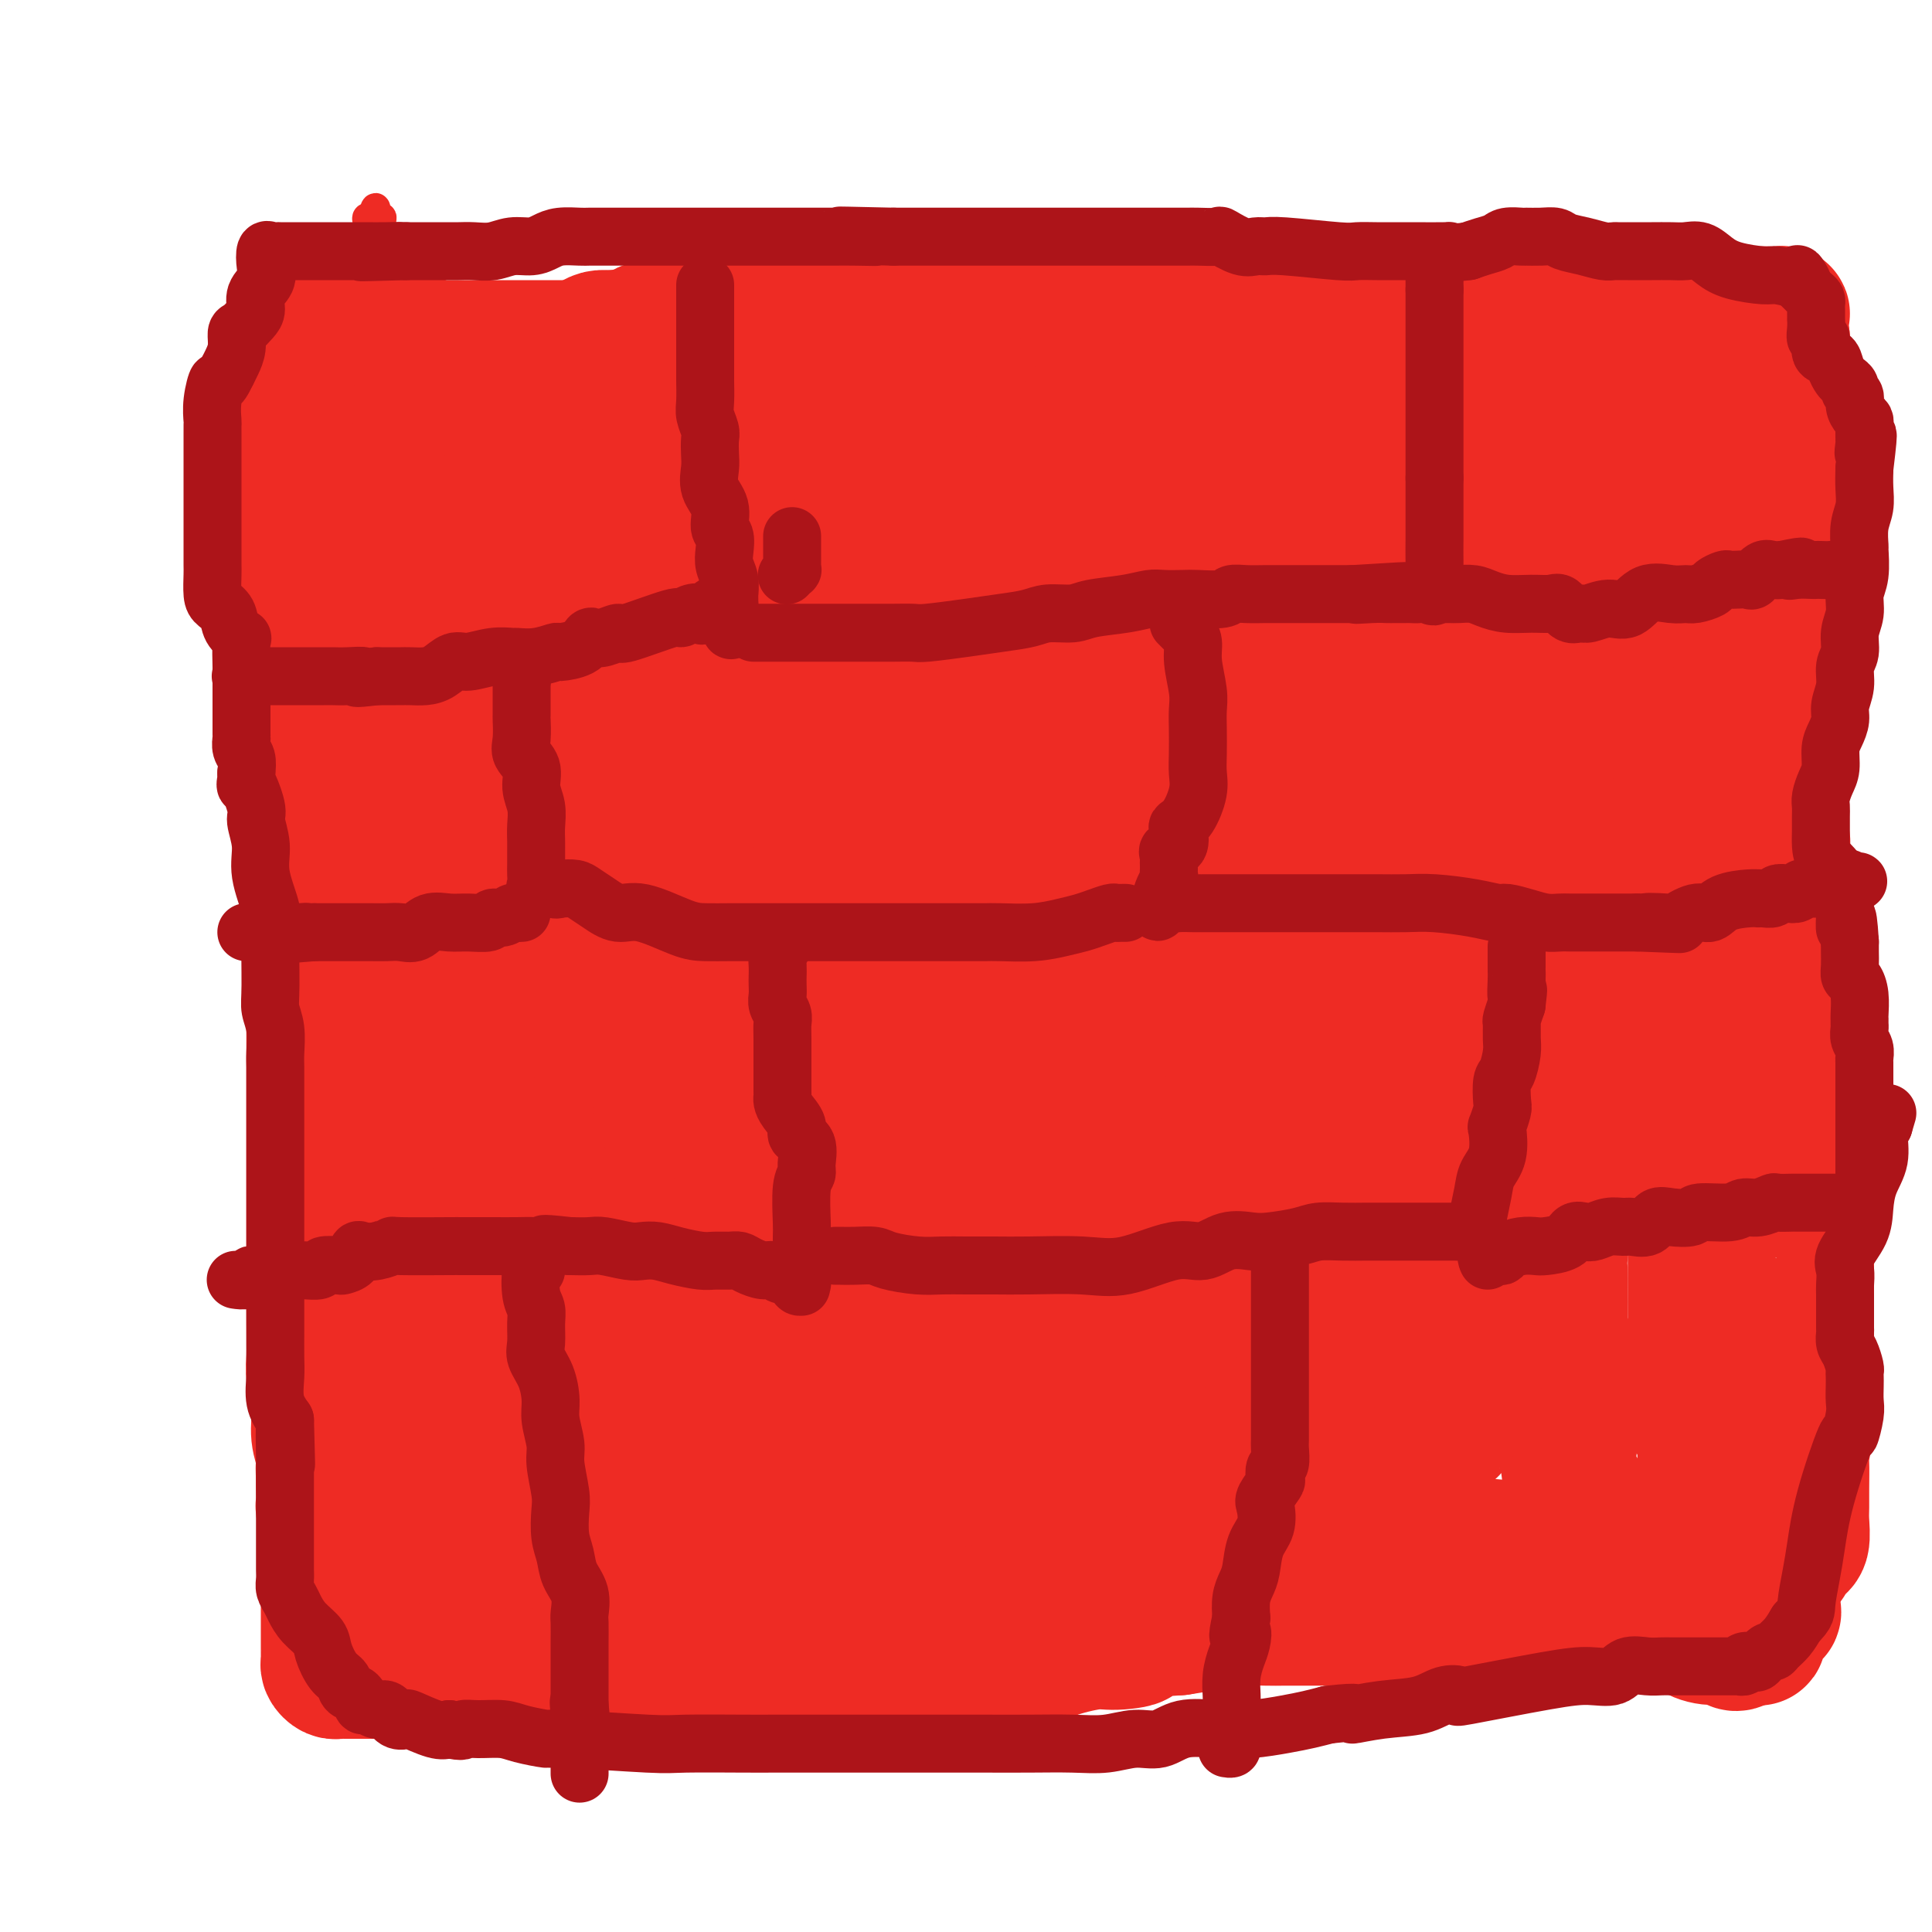 <svg viewBox='0 0 400 400' version='1.1' xmlns='http://www.w3.org/2000/svg' xmlns:xlink='http://www.w3.org/1999/xlink'><g fill='none' stroke='#EE2B24' stroke-width='6' stroke-linecap='round' stroke-linejoin='round'><path d='M79,61c0.250,-0.000 0.501,-0.000 1,0c0.499,0.000 1.248,0.000 2,0c0.752,-0.000 1.507,-0.000 2,0c0.493,0.000 0.722,0.000 1,0c0.278,-0.000 0.603,-0.000 1,0c0.397,0.000 0.865,0.000 1,0c0.135,-0.000 -0.062,-0.000 1,0c1.062,0.000 3.383,0.000 5,0c1.617,-0.000 2.530,-0.000 4,0c1.470,0.000 3.497,0.000 5,0c1.503,-0.000 2.483,-0.000 4,0c1.517,0.000 3.570,0.000 5,0c1.430,-0.000 2.235,-0.000 3,0c0.765,0.000 1.490,0.000 2,0c0.510,-0.000 0.805,-0.000 4,0c3.195,0.000 9.290,0.000 13,0c3.710,-0.000 5.035,-0.000 7,0c1.965,0.000 4.568,0.001 7,0c2.432,-0.001 4.691,-0.002 7,0c2.309,0.002 4.668,0.008 7,0c2.332,-0.008 4.637,-0.030 7,0c2.363,0.030 4.783,0.113 7,0c2.217,-0.113 4.230,-0.422 6,-1c1.770,-0.578 3.298,-1.426 5,-2c1.702,-0.574 3.580,-0.876 5,-1c1.420,-0.124 2.382,-0.072 5,0c2.618,0.072 6.891,0.163 10,0c3.109,-0.163 5.055,-0.582 7,-1'/><path d='M213,56c6.714,-1.000 4.499,-1.000 5,-1c0.501,-0.000 3.720,0.000 6,0c2.280,-0.000 3.622,0.000 5,0c1.378,-0.000 2.792,0.000 4,0c1.208,0.000 2.212,-0.000 3,0c0.788,0.000 1.361,0.000 3,0c1.639,0.000 4.342,-0.000 6,0c1.658,0.000 2.269,0.000 3,0c0.731,-0.000 1.582,-0.000 4,0c2.418,0.000 6.402,0.000 9,0c2.598,0.000 3.808,0.000 5,0c1.192,0.000 2.366,0.000 4,0c1.634,0.000 3.730,0.000 5,0c1.270,0.000 1.716,0.000 3,0c1.284,-0.000 3.406,-0.000 5,0c1.594,0.000 2.660,0.000 4,0c1.340,-0.000 2.954,-0.000 4,0c1.046,0.000 1.525,0.000 3,0c1.475,-0.000 3.946,-0.000 6,0c2.054,0.000 3.692,0.000 5,0c1.308,-0.000 2.287,-0.000 4,0c1.713,0.000 4.162,0.000 6,0c1.838,-0.000 3.066,-0.000 4,0c0.934,0.000 1.575,0.000 3,0c1.425,-0.000 3.635,-0.000 5,0c1.365,0.000 1.885,0.000 3,0c1.115,-0.000 2.825,-0.000 4,0c1.175,0.000 1.816,0.000 3,0c1.184,-0.000 2.910,-0.000 4,0c1.090,0.000 1.545,0.000 2,0'/><path d='M343,55c20.491,-0.155 6.718,-0.042 2,0c-4.718,0.042 -0.382,0.012 2,0c2.382,-0.012 2.810,-0.005 4,0c1.190,0.005 3.142,0.009 4,0c0.858,-0.009 0.622,-0.032 1,0c0.378,0.032 1.369,0.120 2,0c0.631,-0.120 0.901,-0.447 1,0c0.099,0.447 0.026,1.666 0,2c-0.026,0.334 -0.006,-0.219 0,0c0.006,0.219 -0.001,1.211 0,2c0.001,0.789 0.011,1.377 0,2c-0.011,0.623 -0.041,1.283 0,2c0.041,0.717 0.155,1.491 0,2c-0.155,0.509 -0.577,0.755 -1,1'/><path d='M358,66c-0.014,2.358 -0.047,2.755 0,3c0.047,0.245 0.176,0.340 0,1c-0.176,0.660 -0.656,1.884 -1,3c-0.344,1.116 -0.551,2.122 1,4c1.551,1.878 4.860,4.628 6,6c1.140,1.372 0.109,1.367 0,2c-0.109,0.633 0.703,1.905 1,3c0.297,1.095 0.080,2.015 0,3c-0.080,0.985 -0.021,2.037 0,3c0.021,0.963 0.006,1.837 0,3c-0.006,1.163 -0.002,2.615 0,4c0.002,1.385 0.000,2.705 0,4c-0.000,1.295 -0.000,2.567 0,4c0.000,1.433 0.000,3.027 0,5c-0.000,1.973 -0.000,4.324 0,6c0.000,1.676 0.001,2.677 0,4c-0.001,1.323 -0.005,2.968 0,5c0.005,2.032 0.017,4.451 0,6c-0.017,1.549 -0.064,2.227 0,4c0.064,1.773 0.240,4.640 0,7c-0.240,2.360 -0.894,4.212 -1,6c-0.106,1.788 0.338,3.511 0,6c-0.338,2.489 -1.456,5.744 -2,8c-0.544,2.256 -0.514,3.513 -1,6c-0.486,2.487 -1.489,6.205 -2,8c-0.511,1.795 -0.532,1.666 -1,3c-0.468,1.334 -1.383,4.131 -2,6c-0.617,1.869 -0.935,2.811 -1,4c-0.065,1.189 0.124,2.625 0,4c-0.124,1.375 -0.562,2.687 -1,4'/><path d='M354,201c-2.156,9.430 -2.046,5.503 -2,5c0.046,-0.503 0.026,2.416 0,4c-0.026,1.584 -0.060,1.831 0,3c0.060,1.169 0.212,3.258 0,5c-0.212,1.742 -0.789,3.135 -1,5c-0.211,1.865 -0.057,4.200 0,7c0.057,2.800 0.015,6.065 0,8c-0.015,1.935 -0.004,2.540 0,4c0.004,1.460 0.001,3.776 0,6c-0.001,2.224 0.001,4.357 0,6c-0.001,1.643 -0.004,2.798 0,5c0.004,2.202 0.016,5.452 0,7c-0.016,1.548 -0.058,1.394 0,2c0.058,0.606 0.218,1.973 0,4c-0.218,2.027 -0.812,4.716 -1,7c-0.188,2.284 0.030,4.165 0,6c-0.030,1.835 -0.309,3.625 0,6c0.309,2.375 1.207,5.335 2,8c0.793,2.665 1.480,5.034 2,7c0.520,1.966 0.871,3.527 1,5c0.129,1.473 0.034,2.858 0,4c-0.034,1.142 -0.009,2.042 0,3c0.009,0.958 0.002,1.974 0,3c-0.002,1.026 -0.001,2.061 0,3c0.001,0.939 0.000,1.782 0,3c-0.000,1.218 -0.000,2.813 0,4c0.000,1.187 0.000,1.968 0,3c-0.000,1.032 -0.000,2.316 0,3c0.000,0.684 0.000,0.767 0,1c-0.000,0.233 -0.000,0.617 0,1'/><path d='M355,339c0.092,4.689 0.321,2.411 0,1c-0.321,-1.411 -1.194,-1.955 -2,-2c-0.806,-0.045 -1.547,0.408 -3,0c-1.453,-0.408 -3.618,-1.679 -5,-2c-1.382,-0.321 -1.980,0.307 -3,0c-1.020,-0.307 -2.460,-1.550 -4,-2c-1.540,-0.450 -3.179,-0.106 -4,0c-0.821,0.106 -0.824,-0.024 -2,0c-1.176,0.024 -3.527,0.203 -5,0c-1.473,-0.203 -2.070,-0.786 -3,-1c-0.930,-0.214 -2.193,-0.058 -4,0c-1.807,0.058 -4.157,0.018 -5,0c-0.843,-0.018 -0.178,-0.013 -1,0c-0.822,0.013 -3.132,0.036 -5,0c-1.868,-0.036 -3.293,-0.129 -6,0c-2.707,0.129 -6.696,0.479 -10,1c-3.304,0.521 -5.925,1.211 -8,2c-2.075,0.789 -3.606,1.676 -6,2c-2.394,0.324 -5.651,0.085 -8,0c-2.349,-0.085 -3.790,-0.014 -6,0c-2.210,0.014 -5.190,-0.027 -8,0c-2.810,0.027 -5.449,0.123 -8,0c-2.551,-0.123 -5.015,-0.464 -8,0c-2.985,0.464 -6.493,1.732 -10,3'/><path d='M231,341c-13.383,1.464 -10.841,1.123 -11,1c-0.159,-0.123 -3.018,-0.029 -5,0c-1.982,0.029 -3.086,-0.006 -4,0c-0.914,0.006 -1.637,0.054 -3,0c-1.363,-0.054 -3.366,-0.211 -5,0c-1.634,0.211 -2.899,0.789 -6,1c-3.101,0.211 -8.036,0.057 -12,0c-3.964,-0.057 -6.955,-0.015 -9,0c-2.045,0.015 -3.144,0.004 -5,0c-1.856,-0.004 -4.468,-0.001 -6,0c-1.532,0.001 -1.985,0.000 -5,0c-3.015,-0.000 -8.592,-0.000 -13,0c-4.408,0.000 -7.645,0.000 -10,0c-2.355,-0.000 -3.827,-0.001 -6,0c-2.173,0.001 -5.047,0.003 -7,0c-1.953,-0.003 -2.986,-0.011 -4,0c-1.014,0.011 -2.008,0.041 -3,0c-0.992,-0.041 -1.982,-0.155 -3,0c-1.018,0.155 -2.064,0.577 -3,1c-0.936,0.423 -1.764,0.845 -3,1c-1.236,0.155 -2.882,0.041 -4,0c-1.118,-0.041 -1.709,-0.011 -2,0c-0.291,0.011 -0.283,0.003 -1,0c-0.717,-0.003 -2.158,-0.001 -3,0c-0.842,0.001 -1.084,0.001 -2,0c-0.916,-0.001 -2.505,-0.003 -4,0c-1.495,0.003 -2.896,0.011 -4,0c-1.104,-0.011 -1.913,-0.041 -3,0c-1.087,0.041 -2.454,0.155 -3,0c-0.546,-0.155 -0.273,-0.577 0,-1'/><path d='M82,344c-23.053,0.325 -6.185,-0.362 0,-1c6.185,-0.638 1.687,-1.228 0,-3c-1.687,-1.772 -0.563,-4.727 0,-6c0.563,-1.273 0.565,-0.865 0,-4c-0.565,-3.135 -1.696,-9.814 -2,-14c-0.304,-4.186 0.221,-5.881 0,-8c-0.221,-2.119 -1.186,-4.663 -2,-8c-0.814,-3.337 -1.475,-7.467 -2,-10c-0.525,-2.533 -0.914,-3.469 -1,-5c-0.086,-1.531 0.131,-3.658 0,-6c-0.131,-2.342 -0.609,-4.899 -1,-7c-0.391,-2.101 -0.693,-3.746 -1,-6c-0.307,-2.254 -0.618,-5.119 -1,-7c-0.382,-1.881 -0.834,-2.780 -1,-5c-0.166,-2.220 -0.044,-5.762 0,-8c0.044,-2.238 0.012,-3.173 0,-5c-0.012,-1.827 -0.003,-4.545 0,-7c0.003,-2.455 0.001,-4.646 0,-7c-0.001,-2.354 -0.000,-4.871 0,-7c0.000,-2.129 0.000,-3.871 0,-6c-0.000,-2.129 -0.000,-4.645 0,-7c0.000,-2.355 0.000,-4.550 0,-7c-0.000,-2.450 -0.000,-5.154 0,-7c0.000,-1.846 0.000,-2.834 0,-6c-0.000,-3.166 -0.000,-8.511 0,-12c0.000,-3.489 0.000,-5.124 0,-7c-0.000,-1.876 -0.000,-3.994 0,-7c0.000,-3.006 0.000,-6.898 0,-10c-0.000,-3.102 -0.000,-5.412 0,-8c0.000,-2.588 0.000,-5.454 0,-8c-0.000,-2.546 -0.000,-4.773 0,-7'/><path d='M71,128c0.000,-21.370 0.000,-11.794 0,-9c-0.000,2.794 -0.000,-1.193 0,-5c0.000,-3.807 0.000,-7.435 0,-9c-0.000,-1.565 -0.000,-1.067 0,-2c0.000,-0.933 0.000,-3.295 0,-6c-0.000,-2.705 -0.001,-5.752 0,-8c0.001,-2.248 0.004,-3.696 0,-5c-0.004,-1.304 -0.016,-2.465 0,-4c0.016,-1.535 0.060,-3.446 0,-5c-0.060,-1.554 -0.224,-2.752 0,-4c0.224,-1.248 0.834,-2.546 1,-4c0.166,-1.454 -0.113,-3.062 0,-4c0.113,-0.938 0.618,-1.204 1,-2c0.382,-0.796 0.642,-2.120 1,-4c0.358,-1.880 0.814,-4.314 1,-5c0.186,-0.686 0.102,0.377 0,0c-0.102,-0.377 -0.221,-2.192 0,-3c0.221,-0.808 0.781,-0.608 1,-1c0.219,-0.392 0.097,-1.375 0,-2c-0.097,-0.625 -0.171,-0.893 0,-1c0.171,-0.107 0.585,-0.054 1,0'/><path d='M77,45c1.094,-4.013 0.829,-1.046 1,0c0.171,1.046 0.778,0.170 1,0c0.222,-0.170 0.060,0.367 0,1c-0.060,0.633 -0.016,1.361 0,2c0.016,0.639 0.005,1.188 0,2c-0.005,0.812 -0.002,1.886 0,3c0.002,1.114 0.005,2.269 0,3c-0.005,0.731 -0.016,1.040 0,1c0.016,-0.040 0.059,-0.427 0,0c-0.059,0.427 -0.219,1.668 0,2c0.219,0.332 0.816,-0.243 1,0c0.184,0.243 -0.046,1.306 0,2c0.046,0.694 0.368,1.019 1,2c0.632,0.981 1.574,2.617 2,3c0.426,0.383 0.338,-0.486 1,0c0.662,0.486 2.076,2.326 3,3c0.924,0.674 1.358,0.181 2,0c0.642,-0.181 1.492,-0.048 2,0c0.508,0.048 0.675,0.013 1,0c0.325,-0.013 0.807,-0.004 1,0c0.193,0.004 0.096,0.002 0,0'/></g>
<g fill='none' stroke='#EE2B24' stroke-width='28' stroke-linecap='round' stroke-linejoin='round'><path d='M79,75c0.468,-0.415 0.936,-0.829 1,-1c0.064,-0.171 -0.276,-0.098 0,0c0.276,0.098 1.166,0.223 2,0c0.834,-0.223 1.611,-0.792 2,-1c0.389,-0.208 0.391,-0.056 1,0c0.609,0.056 1.825,0.015 3,0c1.175,-0.015 2.310,-0.004 3,0c0.690,0.004 0.936,0.001 1,0c0.064,-0.001 -0.053,-0.000 1,0c1.053,0.000 3.275,0.000 4,0c0.725,-0.000 -0.049,-0.000 0,0c0.049,0.000 0.919,0.000 2,0c1.081,-0.000 2.372,0.000 3,0c0.628,-0.000 0.594,-0.000 1,0c0.406,0.000 1.253,0.000 2,0c0.747,-0.000 1.394,-0.000 2,0c0.606,0.000 1.170,0.001 2,0c0.830,-0.001 1.927,-0.003 3,0c1.073,0.003 2.122,0.012 3,0c0.878,-0.012 1.586,-0.045 2,0c0.414,0.045 0.534,0.170 1,0c0.466,-0.170 1.280,-0.633 2,-1c0.720,-0.367 1.348,-0.637 2,-1c0.652,-0.363 1.329,-0.818 2,-1c0.671,-0.182 1.335,-0.091 2,0'/><path d='M126,70c7.865,-0.807 4.027,-0.325 3,0c-1.027,0.325 0.755,0.493 2,0c1.245,-0.493 1.951,-1.648 3,-2c1.049,-0.352 2.441,0.098 4,0c1.559,-0.098 3.287,-0.744 4,-1c0.713,-0.256 0.413,-0.121 1,0c0.587,0.121 2.063,0.229 3,0c0.937,-0.229 1.337,-0.793 2,-1c0.663,-0.207 1.590,-0.055 2,0c0.410,0.055 0.303,0.015 1,0c0.697,-0.015 2.199,-0.004 3,0c0.801,0.004 0.901,0.002 2,0c1.099,-0.002 3.195,-0.004 4,0c0.805,0.004 0.317,0.015 1,0c0.683,-0.015 2.537,-0.056 4,0c1.463,0.056 2.533,0.207 3,0c0.467,-0.207 0.329,-0.774 1,-1c0.671,-0.226 2.149,-0.113 3,0c0.851,0.113 1.074,0.226 2,0c0.926,-0.226 2.556,-0.793 4,-1c1.444,-0.207 2.702,-0.056 4,0c1.298,0.056 2.634,0.015 4,0c1.366,-0.015 2.760,-0.004 4,0c1.240,0.004 2.326,0.001 3,0c0.674,-0.001 0.936,-0.000 2,0c1.064,0.000 2.932,0.000 4,0c1.068,-0.000 1.338,-0.000 2,0c0.662,0.000 1.717,0.000 3,0c1.283,-0.000 2.795,-0.000 4,0c1.205,0.000 2.102,0.000 3,0'/><path d='M211,64c13.695,-0.912 5.434,-0.192 3,0c-2.434,0.192 0.960,-0.145 3,0c2.040,0.145 2.727,0.771 3,1c0.273,0.229 0.133,0.061 2,0c1.867,-0.061 5.741,-0.016 7,0c1.259,0.016 -0.097,0.004 1,0c1.097,-0.004 4.648,-0.001 7,0c2.352,0.001 3.506,0.000 5,0c1.494,-0.000 3.330,-0.000 5,0c1.670,0.000 3.174,0.000 4,0c0.826,-0.000 0.973,-0.000 2,0c1.027,0.000 2.934,0.000 4,0c1.066,-0.000 1.290,-0.000 2,0c0.710,0.000 1.906,0.000 3,0c1.094,-0.000 2.085,-0.000 3,0c0.915,0.000 1.753,0.000 3,0c1.247,-0.000 2.904,-0.000 4,0c1.096,0.000 1.633,0.000 3,0c1.367,-0.000 3.565,-0.000 5,0c1.435,0.000 2.108,0.000 3,0c0.892,-0.000 2.002,-0.000 3,0c0.998,0.000 1.884,0.000 3,0c1.116,-0.000 2.462,-0.000 4,0c1.538,0.000 3.268,0.000 5,0c1.732,-0.000 3.467,-0.000 5,0c1.533,0.000 2.865,0.000 5,0c2.135,-0.000 5.075,-0.000 7,0c1.925,0.000 2.836,0.000 4,0c1.164,0.000 2.582,0.000 4,0'/><path d='M323,65c18.035,0.155 7.122,0.041 4,0c-3.122,-0.041 1.548,-0.011 4,0c2.452,0.011 2.688,0.003 4,0c1.312,-0.003 3.701,-0.001 5,0c1.299,0.001 1.507,0.000 3,0c1.493,-0.000 4.269,-0.000 6,0c1.731,0.000 2.417,-0.000 3,0c0.583,0.000 1.062,0.000 2,0c0.938,-0.000 2.333,-0.001 4,0c1.667,0.001 3.606,0.004 5,0c1.394,-0.004 2.244,-0.016 3,0c0.756,0.016 1.417,0.058 2,0c0.583,-0.058 1.087,-0.217 1,0c-0.087,0.217 -0.766,0.811 -1,1c-0.234,0.189 -0.025,-0.026 0,0c0.025,0.026 -0.136,0.293 0,1c0.136,0.707 0.568,1.853 1,3'/><path d='M369,70c0.000,1.269 0.000,1.941 0,3c-0.000,1.059 -0.000,2.504 0,4c0.000,1.496 0.000,3.044 0,4c-0.000,0.956 -0.000,1.321 0,2c0.000,0.679 0.000,1.674 0,3c-0.000,1.326 -0.000,2.983 0,4c0.000,1.017 0.000,1.392 0,2c-0.000,0.608 -0.000,1.447 0,2c0.000,0.553 0.000,0.820 0,1c-0.000,0.180 -0.000,0.274 0,1c0.000,0.726 0.001,2.085 0,3c-0.001,0.915 -0.004,1.387 0,2c0.004,0.613 0.016,1.369 0,2c-0.016,0.631 -0.061,1.138 0,2c0.061,0.862 0.228,2.080 0,3c-0.228,0.920 -0.849,1.543 -1,3c-0.151,1.457 0.170,3.748 0,5c-0.170,1.252 -0.830,1.465 -1,2c-0.170,0.535 0.150,1.393 0,3c-0.150,1.607 -0.768,3.964 -1,5c-0.232,1.036 -0.076,0.752 0,1c0.076,0.248 0.073,1.028 0,2c-0.073,0.972 -0.216,2.136 0,3c0.216,0.864 0.790,1.427 1,2c0.210,0.573 0.056,1.155 0,2c-0.056,0.845 -0.015,1.953 0,3c0.015,1.047 0.004,2.033 0,3c-0.004,0.967 -0.001,1.914 0,3c0.001,1.086 0.000,2.310 0,3c-0.000,0.690 -0.000,0.845 0,1'/><path d='M367,149c-0.309,13.080 -0.083,6.282 0,4c0.083,-2.282 0.021,-0.046 0,2c-0.021,2.046 -0.002,3.902 0,5c0.002,1.098 -0.013,1.437 0,2c0.013,0.563 0.055,1.349 0,2c-0.055,0.651 -0.207,1.167 0,2c0.207,0.833 0.773,1.985 1,3c0.227,1.015 0.114,1.895 0,2c-0.114,0.105 -0.229,-0.565 0,0c0.229,0.565 0.801,2.363 1,3c0.199,0.637 0.024,0.112 0,1c-0.024,0.888 0.101,3.190 0,4c-0.101,0.810 -0.430,0.130 0,1c0.430,0.870 1.617,3.290 2,5c0.383,1.710 -0.038,2.710 0,4c0.038,1.290 0.536,2.870 1,4c0.464,1.130 0.895,1.811 1,3c0.105,1.189 -0.115,2.884 0,4c0.115,1.116 0.567,1.651 1,3c0.433,1.349 0.848,3.512 1,5c0.152,1.488 0.041,2.301 0,3c-0.041,0.699 -0.011,1.285 0,2c0.011,0.715 0.003,1.561 0,2c-0.003,0.439 0.000,0.473 0,1c-0.000,0.527 -0.004,1.547 0,3c0.004,1.453 0.015,3.340 0,5c-0.015,1.660 -0.056,3.095 0,4c0.056,0.905 0.207,1.282 0,2c-0.207,0.718 -0.774,1.777 -1,3c-0.226,1.223 -0.113,2.612 0,4'/><path d='M374,237c-0.155,4.739 -0.041,2.085 0,3c0.041,0.915 0.011,5.399 0,7c-0.011,1.601 -0.003,0.321 0,1c0.003,0.679 0.001,3.318 0,5c-0.001,1.682 -0.000,2.409 0,4c0.000,1.591 0.000,4.048 0,6c-0.000,1.952 0.000,3.398 0,5c-0.000,1.602 -0.000,3.359 0,5c0.000,1.641 0.001,3.167 0,5c-0.001,1.833 -0.004,3.973 0,6c0.004,2.027 0.015,3.940 0,5c-0.015,1.060 -0.057,1.266 0,2c0.057,0.734 0.211,1.996 0,4c-0.211,2.004 -0.789,4.751 -1,6c-0.211,1.249 -0.055,1.000 0,2c0.055,1.000 0.011,3.249 0,5c-0.011,1.751 0.013,3.003 0,4c-0.013,0.997 -0.064,1.738 0,3c0.064,1.262 0.242,3.046 0,4c-0.242,0.954 -0.905,1.079 -1,1c-0.095,-0.079 0.377,-0.361 0,0c-0.377,0.361 -1.601,1.367 -2,2c-0.399,0.633 0.029,0.895 0,1c-0.029,0.105 -0.514,0.052 -1,0'/><path d='M369,323c-0.862,0.645 -1.015,0.258 -1,0c0.015,-0.258 0.200,-0.385 0,0c-0.200,0.385 -0.786,1.283 -1,2c-0.214,0.717 -0.057,1.253 0,2c0.057,0.747 0.016,1.706 0,2c-0.016,0.294 -0.005,-0.076 0,0c0.005,0.076 0.003,0.599 0,1c-0.003,0.401 -0.008,0.681 0,1c0.008,0.319 0.030,0.677 0,1c-0.030,0.323 -0.112,0.610 0,1c0.112,0.390 0.419,0.883 0,1c-0.419,0.117 -1.562,-0.141 -2,0c-0.438,0.141 -0.170,0.683 0,1c0.170,0.317 0.243,0.411 0,1c-0.243,0.589 -0.800,1.675 -1,2c-0.200,0.325 -0.042,-0.109 0,0c0.042,0.109 -0.030,0.761 0,1c0.030,0.239 0.163,0.064 0,0c-0.163,-0.064 -0.621,-0.017 -1,0c-0.379,0.017 -0.680,0.005 -1,0c-0.320,-0.005 -0.660,-0.002 -1,0'/><path d='M361,339c-1.794,2.467 -2.281,0.634 -3,0c-0.719,-0.634 -1.672,-0.067 -3,0c-1.328,0.067 -3.031,-0.364 -4,-1c-0.969,-0.636 -1.203,-1.477 -2,-2c-0.797,-0.523 -2.156,-0.729 -3,-1c-0.844,-0.271 -1.173,-0.609 -3,-1c-1.827,-0.391 -5.153,-0.837 -7,-1c-1.847,-0.163 -2.215,-0.044 -3,0c-0.785,0.044 -1.989,0.012 -3,0c-1.011,-0.012 -1.831,-0.004 -2,0c-0.169,0.004 0.314,0.005 0,0c-0.314,-0.005 -1.424,-0.015 -3,0c-1.576,0.015 -3.618,0.057 -5,0c-1.382,-0.057 -2.103,-0.211 -3,0c-0.897,0.211 -1.971,0.788 -3,1c-1.029,0.212 -2.014,0.061 -3,0c-0.986,-0.061 -1.973,-0.030 -3,0c-1.027,0.030 -2.096,0.061 -3,0c-0.904,-0.061 -1.645,-0.212 -3,0c-1.355,0.212 -3.325,0.789 -5,1c-1.675,0.211 -3.055,0.057 -4,0c-0.945,-0.057 -1.457,-0.015 -3,0c-1.543,0.015 -4.119,0.004 -6,0c-1.881,-0.004 -3.068,-0.002 -5,0c-1.932,0.002 -4.609,0.003 -7,0c-2.391,-0.003 -4.497,-0.012 -6,0c-1.503,0.012 -2.403,0.044 -4,0c-1.597,-0.044 -3.892,-0.166 -6,0c-2.108,0.166 -4.031,0.619 -6,1c-1.969,0.381 -3.985,0.691 -6,1'/><path d='M244,337c-16.078,1.005 -10.274,1.516 -9,2c1.274,0.484 -1.980,0.939 -4,1c-2.020,0.061 -2.804,-0.274 -5,0c-2.196,0.274 -5.805,1.157 -8,2c-2.195,0.843 -2.977,1.648 -5,2c-2.023,0.352 -5.288,0.252 -7,0c-1.712,-0.252 -1.869,-0.656 -4,0c-2.131,0.656 -6.234,2.372 -8,3c-1.766,0.628 -1.196,0.168 -3,0c-1.804,-0.168 -5.982,-0.045 -8,0c-2.018,0.045 -1.875,0.012 -2,0c-0.125,-0.012 -0.518,-0.003 -2,0c-1.482,0.003 -4.055,0.001 -6,0c-1.945,-0.001 -3.264,-0.000 -5,0c-1.736,0.000 -3.889,0.000 -6,0c-2.111,-0.000 -4.182,-0.000 -6,0c-1.818,0.000 -3.385,0.001 -5,0c-1.615,-0.001 -3.277,-0.004 -5,0c-1.723,0.004 -3.505,0.015 -5,0c-1.495,-0.015 -2.701,-0.057 -4,0c-1.299,0.057 -2.689,0.211 -5,0c-2.311,-0.211 -5.542,-0.789 -8,-1c-2.458,-0.211 -4.142,-0.057 -6,0c-1.858,0.057 -3.888,0.015 -6,0c-2.112,-0.015 -4.305,-0.004 -6,0c-1.695,0.004 -2.891,0.001 -4,0c-1.109,-0.001 -2.132,-0.000 -3,0c-0.868,0.000 -1.580,0.000 -3,0c-1.420,-0.000 -3.549,-0.000 -5,0c-1.451,0.000 -2.226,0.000 -3,0'/><path d='M88,346c-16.994,-0.155 -6.479,-0.041 -3,0c3.479,0.041 -0.080,0.011 -2,0c-1.920,-0.011 -2.202,-0.003 -3,0c-0.798,0.003 -2.112,0.001 -3,0c-0.888,-0.001 -1.351,-0.000 -2,0c-0.649,0.000 -1.483,0.001 -2,0c-0.517,-0.001 -0.717,-0.003 -1,0c-0.283,0.003 -0.650,0.012 -1,0c-0.350,-0.012 -0.682,-0.044 -1,0c-0.318,0.044 -0.621,0.164 -1,0c-0.379,-0.164 -0.834,-0.613 -1,-1c-0.166,-0.387 -0.045,-0.713 0,-1c0.045,-0.287 0.012,-0.534 0,-1c-0.012,-0.466 -0.003,-1.150 0,-2c0.003,-0.850 0.001,-1.867 0,-3c-0.001,-1.133 0.001,-2.384 0,-4c-0.001,-1.616 -0.004,-3.598 0,-5c0.004,-1.402 0.015,-2.226 0,-4c-0.015,-1.774 -0.057,-4.499 0,-6c0.057,-1.501 0.211,-1.778 0,-3c-0.211,-1.222 -0.789,-3.389 -1,-4c-0.211,-0.611 -0.057,0.336 0,0c0.057,-0.336 0.016,-1.953 0,-3c-0.016,-1.047 -0.008,-1.523 0,-2'/><path d='M67,307c-0.150,-5.787 -0.025,-1.756 0,-1c0.025,0.756 -0.050,-1.765 0,-3c0.050,-1.235 0.224,-1.184 0,-2c-0.224,-0.816 -0.845,-2.497 -1,-4c-0.155,-1.503 0.154,-2.826 0,-5c-0.154,-2.174 -0.773,-5.198 -1,-7c-0.227,-1.802 -0.061,-2.384 0,-4c0.061,-1.616 0.016,-4.268 0,-7c-0.016,-2.732 -0.004,-5.543 0,-8c0.004,-2.457 0.001,-4.559 0,-7c-0.001,-2.441 -0.000,-5.222 0,-8c0.000,-2.778 0.000,-5.554 0,-8c-0.000,-2.446 -0.000,-4.562 0,-7c0.000,-2.438 -0.000,-5.199 0,-7c0.000,-1.801 0.000,-2.644 0,-4c-0.000,-1.356 -0.000,-3.226 0,-6c0.000,-2.774 0.001,-6.451 0,-9c-0.001,-2.549 -0.004,-3.969 0,-6c0.004,-2.031 0.015,-4.671 0,-7c-0.015,-2.329 -0.057,-4.345 0,-6c0.057,-1.655 0.211,-2.949 0,-5c-0.211,-2.051 -0.788,-4.859 -1,-7c-0.212,-2.141 -0.061,-3.614 0,-5c0.061,-1.386 0.030,-2.685 0,-4c-0.030,-1.315 -0.061,-2.648 0,-4c0.061,-1.352 0.212,-2.724 0,-4c-0.212,-1.276 -0.789,-2.455 -1,-4c-0.211,-1.545 -0.057,-3.454 0,-5c0.057,-1.546 0.016,-2.727 0,-4c-0.016,-1.273 -0.008,-2.636 0,-4'/><path d='M63,145c-0.619,-25.777 -0.166,-9.220 0,-4c0.166,5.220 0.044,-0.898 0,-4c-0.044,-3.102 -0.012,-3.187 0,-4c0.012,-0.813 0.003,-2.355 0,-4c-0.003,-1.645 -0.001,-3.393 0,-5c0.001,-1.607 0.000,-3.072 0,-5c-0.000,-1.928 -0.000,-4.319 0,-6c0.000,-1.681 0.000,-2.652 0,-4c-0.000,-1.348 -0.000,-3.072 0,-4c0.000,-0.928 0.001,-1.059 0,-2c-0.001,-0.941 -0.002,-2.690 0,-4c0.002,-1.310 0.007,-2.181 0,-3c-0.007,-0.819 -0.026,-1.588 0,-3c0.026,-1.412 0.098,-3.468 0,-5c-0.098,-1.532 -0.367,-2.539 0,-4c0.367,-1.461 1.371,-3.375 2,-5c0.629,-1.625 0.884,-2.961 1,-4c0.116,-1.039 0.093,-1.780 0,-3c-0.093,-1.220 -0.257,-2.917 0,-4c0.257,-1.083 0.933,-1.550 1,-2c0.067,-0.450 -0.477,-0.884 0,-1c0.477,-0.116 1.975,0.084 3,0c1.025,-0.084 1.579,-0.453 3,0c1.421,0.453 3.711,1.726 6,3'/><path d='M79,68c3.423,0.966 5.979,1.881 8,3c2.021,1.119 3.507,2.443 5,3c1.493,0.557 2.993,0.348 5,1c2.007,0.652 4.520,2.164 6,3c1.480,0.836 1.925,0.994 3,1c1.075,0.006 2.780,-0.142 4,0c1.220,0.142 1.956,0.574 3,1c1.044,0.426 2.395,0.847 3,1c0.605,0.153 0.464,0.037 1,0c0.536,-0.037 1.747,0.005 3,0c1.253,-0.005 2.546,-0.057 3,0c0.454,0.057 0.070,0.222 1,0c0.930,-0.222 3.174,-0.830 5,-1c1.826,-0.170 3.235,0.098 5,0c1.765,-0.098 3.885,-0.562 6,-1c2.115,-0.438 4.223,-0.849 6,-1c1.777,-0.151 3.221,-0.040 5,0c1.779,0.040 3.892,0.011 6,0c2.108,-0.011 4.212,-0.004 6,0c1.788,0.004 3.260,0.004 5,0c1.740,-0.004 3.748,-0.012 6,0c2.252,0.012 4.746,0.043 7,0c2.254,-0.043 4.266,-0.162 7,0c2.734,0.162 6.189,0.604 9,1c2.811,0.396 4.978,0.747 7,1c2.022,0.253 3.900,0.407 6,1c2.100,0.593 4.422,1.623 7,2c2.578,0.377 5.413,0.101 8,0c2.587,-0.101 4.927,-0.027 8,0c3.073,0.027 6.878,0.008 10,0c3.122,-0.008 5.561,-0.004 8,0'/><path d='M251,83c7.058,0.000 7.703,0.000 10,0c2.297,-0.000 6.245,-0.000 9,0c2.755,0.000 4.316,0.000 7,0c2.684,-0.000 6.489,-0.000 9,0c2.511,0.000 3.727,0.000 5,0c1.273,-0.000 2.602,-0.000 4,0c1.398,0.000 2.865,0.000 4,0c1.135,-0.000 1.938,-0.000 3,0c1.062,0.000 2.384,0.000 4,0c1.616,-0.000 3.526,-0.000 5,0c1.474,0.000 2.512,0.000 4,0c1.488,-0.000 3.425,-0.000 5,0c1.575,0.000 2.788,0.000 4,0c1.212,-0.000 2.424,-0.000 4,0c1.576,0.000 3.517,0.000 5,0c1.483,-0.000 2.509,-0.000 4,0c1.491,0.000 3.446,0.000 5,0c1.554,-0.000 2.707,-0.001 4,0c1.293,0.001 2.725,0.002 4,0c1.275,-0.002 2.394,-0.009 3,0c0.606,0.009 0.698,0.033 1,0c0.302,-0.033 0.813,-0.122 1,0c0.187,0.122 0.050,0.456 0,1c-0.050,0.544 -0.014,1.298 0,2c0.014,0.702 0.007,1.351 0,2'/><path d='M355,88c0.293,1.489 0.026,2.711 0,4c-0.026,1.289 0.189,2.646 0,5c-0.189,2.354 -0.783,5.707 -1,8c-0.217,2.293 -0.058,3.528 0,5c0.058,1.472 0.016,3.180 0,5c-0.016,1.820 -0.004,3.750 0,5c0.004,1.250 0.001,1.820 0,4c-0.001,2.180 -0.000,5.969 0,8c0.000,2.031 0.000,2.303 0,3c-0.000,0.697 -0.000,1.818 0,3c0.000,1.182 0.000,2.424 0,3c-0.000,0.576 -0.000,0.486 0,1c0.000,0.514 0.000,1.633 0,3c-0.000,1.367 -0.000,2.982 0,4c0.000,1.018 0.000,1.437 0,3c-0.000,1.563 -0.000,4.269 0,6c0.000,1.731 0.000,2.487 0,4c-0.000,1.513 -0.000,3.784 0,6c0.000,2.216 0.000,4.378 0,7c-0.000,2.622 -0.000,5.704 0,8c0.000,2.296 0.000,3.805 0,6c-0.000,2.195 -0.000,5.075 0,8c0.000,2.925 0.000,5.897 0,8c-0.000,2.103 -0.000,3.339 0,5c0.000,1.661 0.000,3.746 0,5c-0.000,1.254 0.000,1.676 0,2c0.000,0.324 0.000,0.549 0,1c0.000,0.451 0.000,1.129 0,2c0.000,0.871 0.000,1.936 0,3'/><path d='M354,223c-0.154,21.082 -0.040,6.286 0,1c0.040,-5.286 0.006,-1.062 0,1c-0.006,2.062 0.014,1.961 0,2c-0.014,0.039 -0.064,0.219 0,1c0.064,0.781 0.241,2.165 0,3c-0.241,0.835 -0.902,1.122 -1,2c-0.098,0.878 0.366,2.348 0,4c-0.366,1.652 -1.562,3.488 -2,5c-0.438,1.512 -0.117,2.701 0,4c0.117,1.299 0.031,2.710 0,4c-0.031,1.290 -0.008,2.461 0,4c0.008,1.539 0.002,3.446 0,5c-0.002,1.554 -0.001,2.756 0,4c0.001,1.244 0.000,2.531 0,4c-0.000,1.469 -0.000,3.120 0,4c0.000,0.880 -0.000,0.989 0,2c0.000,1.011 0.001,2.924 0,4c-0.001,1.076 -0.002,1.314 0,2c0.002,0.686 0.008,1.818 0,3c-0.008,1.182 -0.030,2.413 0,4c0.030,1.587 0.113,3.528 0,5c-0.113,1.472 -0.423,2.473 0,3c0.423,0.527 1.577,0.579 2,1c0.423,0.421 0.113,1.211 0,2c-0.113,0.789 -0.030,1.576 0,2c0.030,0.424 0.008,0.484 0,1c-0.008,0.516 -0.002,1.489 0,2c0.002,0.511 0.001,0.561 0,1c-0.001,0.439 -0.000,1.268 0,2c0.000,0.732 0.000,1.366 0,2'/><path d='M353,307c0.309,11.271 0.080,6.950 0,6c-0.080,-0.950 -0.011,1.472 0,3c0.011,1.528 -0.035,2.164 0,3c0.035,0.836 0.153,1.873 0,3c-0.153,1.127 -0.576,2.344 -1,3c-0.424,0.656 -0.849,0.750 -1,1c-0.151,0.250 -0.027,0.655 0,1c0.027,0.345 -0.043,0.628 0,1c0.043,0.372 0.199,0.832 0,1c-0.199,0.168 -0.753,0.045 -1,0c-0.247,-0.045 -0.185,-0.012 -1,0c-0.815,0.012 -2.505,0.003 -3,0c-0.495,-0.003 0.206,-0.001 0,0c-0.206,0.001 -1.319,0.000 -2,0c-0.681,-0.000 -0.930,0.001 -2,0c-1.070,-0.001 -2.962,-0.003 -4,0c-1.038,0.003 -1.224,0.011 -2,0c-0.776,-0.011 -2.143,-0.041 -3,0c-0.857,0.041 -1.202,0.155 -3,0c-1.798,-0.155 -5.047,-0.577 -6,-1c-0.953,-0.423 0.392,-0.846 0,-1c-0.392,-0.154 -2.519,-0.041 -4,0c-1.481,0.041 -2.315,0.008 -3,0c-0.685,-0.008 -1.222,0.008 -2,0c-0.778,-0.008 -1.797,-0.041 -3,0c-1.203,0.041 -2.591,0.155 -4,0c-1.409,-0.155 -2.841,-0.580 -4,-1c-1.159,-0.420 -2.045,-0.834 -3,-1c-0.955,-0.166 -1.977,-0.083 -3,0'/><path d='M298,325c-8.879,-0.464 -4.576,-0.124 -4,0c0.576,0.124 -2.574,0.033 -5,0c-2.426,-0.033 -4.128,-0.009 -6,0c-1.872,0.009 -3.913,0.002 -6,0c-2.087,-0.002 -4.218,-0.001 -6,0c-1.782,0.001 -3.213,0.000 -5,0c-1.787,-0.000 -3.930,-0.000 -6,0c-2.070,0.000 -4.066,0.000 -6,0c-1.934,-0.000 -3.806,-0.000 -6,0c-2.194,0.000 -4.709,0.000 -7,0c-2.291,-0.000 -4.359,-0.000 -7,0c-2.641,0.000 -5.856,0.000 -8,0c-2.144,-0.000 -3.217,-0.001 -5,0c-1.783,0.001 -4.276,0.003 -6,0c-1.724,-0.003 -2.677,-0.013 -5,0c-2.323,0.013 -6.014,0.049 -9,0c-2.986,-0.049 -5.266,-0.181 -7,0c-1.734,0.181 -2.922,0.676 -5,1c-2.078,0.324 -5.047,0.479 -8,1c-2.953,0.521 -5.891,1.410 -8,2c-2.109,0.590 -3.388,0.883 -5,1c-1.612,0.117 -3.558,0.059 -6,0c-2.442,-0.059 -5.380,-0.119 -8,0c-2.620,0.119 -4.923,0.417 -8,1c-3.077,0.583 -6.926,1.452 -9,2c-2.074,0.548 -2.371,0.774 -5,1c-2.629,0.226 -7.591,0.452 -11,1c-3.409,0.548 -5.264,1.417 -7,2c-1.736,0.583 -3.353,0.881 -5,1c-1.647,0.119 -3.323,0.060 -5,0'/><path d='M104,338c-14.910,2.011 -7.184,0.539 -5,0c2.184,-0.539 -1.172,-0.144 -4,0c-2.828,0.144 -5.128,0.039 -6,0c-0.872,-0.039 -0.317,-0.010 -1,0c-0.683,0.010 -2.603,0.003 -4,0c-1.397,-0.003 -2.270,-0.002 -3,0c-0.730,0.002 -1.317,0.007 -2,0c-0.683,-0.007 -1.461,-0.024 -2,0c-0.539,0.024 -0.838,0.090 -1,0c-0.162,-0.090 -0.187,-0.337 0,-1c0.187,-0.663 0.585,-1.743 1,-2c0.415,-0.257 0.847,0.308 2,-1c1.153,-1.308 3.027,-4.489 4,-7c0.973,-2.511 1.045,-4.353 1,-6c-0.045,-1.647 -0.208,-3.098 0,-5c0.208,-1.902 0.788,-4.254 1,-6c0.212,-1.746 0.057,-2.885 0,-4c-0.057,-1.115 -0.015,-2.204 0,-3c0.015,-0.796 0.005,-1.298 0,-2c-0.005,-0.702 -0.004,-1.605 0,-2c0.004,-0.395 0.011,-0.281 0,-1c-0.011,-0.719 -0.042,-2.270 0,-3c0.042,-0.730 0.155,-0.637 0,-2c-0.155,-1.363 -0.577,-4.181 -1,-7'/><path d='M84,286c0.065,-5.890 0.228,-3.113 0,-3c-0.228,0.113 -0.846,-2.436 -1,-4c-0.154,-1.564 0.155,-2.142 0,-4c-0.155,-1.858 -0.773,-4.995 -1,-7c-0.227,-2.005 -0.061,-2.878 0,-5c0.061,-2.122 0.019,-5.492 0,-8c-0.019,-2.508 -0.015,-4.152 0,-7c0.015,-2.848 0.043,-6.899 0,-11c-0.043,-4.101 -0.155,-8.252 0,-10c0.155,-1.748 0.577,-1.094 1,-3c0.423,-1.906 0.845,-6.374 1,-9c0.155,-2.626 0.041,-3.412 0,-6c-0.041,-2.588 -0.011,-6.978 0,-10c0.011,-3.022 0.003,-4.674 0,-7c-0.003,-2.326 -0.001,-5.324 0,-8c0.001,-2.676 0.000,-5.028 0,-8c-0.000,-2.972 -0.000,-6.563 0,-9c0.000,-2.437 0.000,-3.720 0,-6c-0.000,-2.280 -0.000,-5.556 0,-8c0.000,-2.444 0.000,-4.056 0,-7c-0.000,-2.944 -0.000,-7.220 0,-10c0.000,-2.780 0.000,-4.063 0,-6c-0.000,-1.937 -0.001,-4.527 0,-7c0.001,-2.473 0.002,-4.830 0,-7c-0.002,-2.170 -0.007,-4.153 0,-6c0.007,-1.847 0.027,-3.558 0,-5c-0.027,-1.442 -0.100,-2.613 0,-4c0.100,-1.387 0.373,-2.989 1,-5c0.627,-2.011 1.608,-4.432 2,-6c0.392,-1.568 0.196,-2.284 0,-3'/><path d='M87,87c0.999,-22.443 0.996,-8.552 1,-4c0.004,4.552 0.016,-0.235 0,-2c-0.016,-1.765 -0.059,-0.508 1,0c1.059,0.508 3.221,0.269 4,0c0.779,-0.269 0.174,-0.567 5,0c4.826,0.567 15.084,1.998 20,3c4.916,1.002 4.490,1.575 5,2c0.510,0.425 1.957,0.702 3,1c1.043,0.298 1.682,0.616 3,1c1.318,0.384 3.314,0.835 5,1c1.686,0.165 3.061,0.044 5,0c1.939,-0.044 4.441,-0.011 7,0c2.559,0.011 5.176,0.001 7,0c1.824,-0.001 2.854,0.006 4,0c1.146,-0.006 2.407,-0.025 4,0c1.593,0.025 3.518,0.095 5,0c1.482,-0.095 2.522,-0.355 5,-1c2.478,-0.645 6.394,-1.677 9,-2c2.606,-0.323 3.903,0.061 6,0c2.097,-0.061 4.996,-0.566 8,-1c3.004,-0.434 6.115,-0.797 9,-1c2.885,-0.203 5.546,-0.247 8,0c2.454,0.247 4.701,0.785 7,1c2.299,0.215 4.649,0.108 7,0'/><path d='M225,85c15.129,-0.153 7.451,1.463 7,3c-0.451,1.537 6.326,2.993 10,4c3.674,1.007 4.247,1.564 6,2c1.753,0.436 4.687,0.751 9,2c4.313,1.249 10.005,3.434 14,5c3.995,1.566 6.294,2.514 8,3c1.706,0.486 2.818,0.508 5,1c2.182,0.492 5.435,1.452 8,2c2.565,0.548 4.443,0.683 6,1c1.557,0.317 2.794,0.817 4,1c1.206,0.183 2.382,0.049 4,0c1.618,-0.049 3.678,-0.013 5,0c1.322,0.013 1.908,0.003 3,0c1.092,-0.003 2.692,0.000 4,0c1.308,-0.000 2.325,-0.004 4,0c1.675,0.004 4.007,0.015 5,0c0.993,-0.015 0.647,-0.057 1,0c0.353,0.057 1.404,0.211 2,0c0.596,-0.211 0.737,-0.788 1,-1c0.263,-0.212 0.646,-0.061 1,0c0.354,0.061 0.677,0.030 1,0'/><path d='M333,108c6.359,0.400 1.757,0.900 0,1c-1.757,0.100 -0.667,-0.199 0,0c0.667,0.199 0.912,0.896 1,2c0.088,1.104 0.021,2.614 0,4c-0.021,1.386 0.005,2.649 0,4c-0.005,1.351 -0.040,2.791 0,4c0.040,1.209 0.154,2.188 0,4c-0.154,1.812 -0.577,4.458 -1,7c-0.423,2.542 -0.845,4.979 -1,7c-0.155,2.021 -0.041,3.626 0,5c0.041,1.374 0.011,2.517 0,4c-0.011,1.483 -0.003,3.304 0,5c0.003,1.696 0.001,3.265 0,5c-0.001,1.735 -0.000,3.636 0,5c0.000,1.364 0.000,2.190 0,4c-0.000,1.810 -0.001,4.603 0,6c0.001,1.397 0.002,1.399 0,2c-0.002,0.601 -0.009,1.802 0,3c0.009,1.198 0.033,2.393 0,4c-0.033,1.607 -0.124,3.625 0,5c0.124,1.375 0.464,2.107 0,4c-0.464,1.893 -1.732,4.946 -3,8'/><path d='M329,201c-0.632,3.191 -0.713,7.167 -1,11c-0.287,3.833 -0.780,7.522 -1,10c-0.220,2.478 -0.167,3.743 0,6c0.167,2.257 0.447,5.504 0,8c-0.447,2.496 -1.622,4.239 -2,6c-0.378,1.761 0.042,3.540 0,5c-0.042,1.460 -0.547,2.600 -1,5c-0.453,2.400 -0.854,6.060 -1,8c-0.146,1.940 -0.036,2.161 0,3c0.036,0.839 -0.001,2.298 0,4c0.001,1.702 0.039,3.649 0,5c-0.039,1.351 -0.154,2.108 0,3c0.154,0.892 0.577,1.920 1,3c0.423,1.080 0.845,2.211 1,3c0.155,0.789 0.042,1.237 0,2c-0.042,0.763 -0.014,1.840 0,3c0.014,1.160 0.015,2.404 0,4c-0.015,1.596 -0.047,3.544 0,5c0.047,1.456 0.173,2.419 0,4c-0.173,1.581 -0.645,3.779 0,6c0.645,2.221 2.408,4.465 3,6c0.592,1.535 0.013,2.362 0,3c-0.013,0.638 0.539,1.088 1,2c0.461,0.912 0.831,2.286 1,3c0.169,0.714 0.138,0.769 0,1c-0.138,0.231 -0.383,0.639 0,1c0.383,0.361 1.395,0.675 2,1c0.605,0.325 0.802,0.663 1,1'/><path d='M333,323c1.053,2.783 -0.313,0.739 -1,0c-0.687,-0.739 -0.693,-0.174 -1,0c-0.307,0.174 -0.915,-0.044 -3,0c-2.085,0.044 -5.649,0.349 -8,0c-2.351,-0.349 -3.490,-1.351 -6,-2c-2.510,-0.649 -6.391,-0.946 -8,-1c-1.609,-0.054 -0.946,0.135 -2,0c-1.054,-0.135 -3.824,-0.594 -5,-1c-1.176,-0.406 -0.758,-0.761 -2,-1c-1.242,-0.239 -4.145,-0.364 -6,-1c-1.855,-0.636 -2.662,-1.785 -4,-2c-1.338,-0.215 -3.207,0.504 -5,0c-1.793,-0.504 -3.510,-2.230 -5,-3c-1.490,-0.770 -2.754,-0.584 -4,-1c-1.246,-0.416 -2.475,-1.436 -4,-2c-1.525,-0.564 -3.347,-0.673 -5,-1c-1.653,-0.327 -3.139,-0.872 -5,-1c-1.861,-0.128 -4.098,0.162 -6,0c-1.902,-0.162 -3.468,-0.775 -5,-1c-1.532,-0.225 -3.030,-0.060 -6,0c-2.970,0.060 -7.413,0.016 -10,0c-2.587,-0.016 -3.317,-0.004 -6,0c-2.683,0.004 -7.317,0.001 -10,0c-2.683,-0.001 -3.415,-0.000 -5,0c-1.585,0.000 -4.024,0.000 -6,0c-1.976,-0.000 -3.488,-0.000 -5,0'/><path d='M200,306c-9.986,0.045 -5.449,0.657 -5,1c0.449,0.343 -3.188,0.417 -6,1c-2.812,0.583 -4.798,1.677 -6,2c-1.202,0.323 -1.620,-0.124 -3,0c-1.380,0.124 -3.722,0.818 -5,1c-1.278,0.182 -1.491,-0.148 -2,0c-0.509,0.148 -1.315,0.773 -2,1c-0.685,0.227 -1.249,0.055 -3,0c-1.751,-0.055 -4.690,0.009 -6,0c-1.310,-0.009 -0.990,-0.089 -2,0c-1.010,0.089 -3.350,0.347 -5,1c-1.650,0.653 -2.611,1.699 -4,2c-1.389,0.301 -3.207,-0.145 -5,0c-1.793,0.145 -3.562,0.880 -5,1c-1.438,0.120 -2.546,-0.374 -5,0c-2.454,0.374 -6.253,1.617 -9,2c-2.747,0.383 -4.441,-0.093 -7,0c-2.559,0.093 -5.983,0.757 -9,1c-3.017,0.243 -5.628,0.066 -8,0c-2.372,-0.066 -4.506,-0.020 -6,0c-1.494,0.020 -2.349,0.016 -4,0c-1.651,-0.016 -4.098,-0.043 -5,0c-0.902,0.043 -0.258,0.155 0,0c0.258,-0.155 0.129,-0.578 0,-1'/><path d='M88,318c-5.218,-0.566 1.237,-1.981 4,-3c2.763,-1.019 1.834,-1.643 2,-3c0.166,-1.357 1.428,-3.448 3,-5c1.572,-1.552 3.455,-2.566 4,-4c0.545,-1.434 -0.246,-3.287 0,-5c0.246,-1.713 1.530,-3.286 2,-5c0.470,-1.714 0.126,-3.568 0,-5c-0.126,-1.432 -0.034,-2.441 0,-4c0.034,-1.559 0.009,-3.666 0,-5c-0.009,-1.334 -0.002,-1.894 0,-3c0.002,-1.106 0.001,-2.757 0,-4c-0.001,-1.243 -0.000,-2.077 0,-3c0.000,-0.923 -0.000,-1.936 0,-3c0.000,-1.064 0.000,-2.180 0,-3c-0.000,-0.820 -0.001,-1.343 0,-2c0.001,-0.657 0.004,-1.447 0,-2c-0.004,-0.553 -0.016,-0.869 0,-2c0.016,-1.131 0.061,-3.076 0,-4c-0.061,-0.924 -0.228,-0.825 0,-3c0.228,-2.175 0.852,-6.624 1,-9c0.148,-2.376 -0.181,-2.679 0,-4c0.181,-1.321 0.870,-3.661 1,-6c0.130,-2.339 -0.301,-4.679 0,-7c0.301,-2.321 1.335,-4.625 2,-7c0.665,-2.375 0.963,-4.821 1,-6c0.037,-1.179 -0.186,-1.091 0,-2c0.186,-0.909 0.782,-2.815 1,-4c0.218,-1.185 0.058,-1.647 0,-3c-0.058,-1.353 -0.016,-3.595 0,-6c0.016,-2.405 0.004,-4.973 0,-7c-0.004,-2.027 -0.002,-3.514 0,-5'/><path d='M109,184c0.925,-17.454 0.238,-6.590 0,-4c-0.238,2.590 -0.027,-3.095 0,-6c0.027,-2.905 -0.130,-3.030 0,-4c0.130,-0.970 0.546,-2.784 1,-5c0.454,-2.216 0.945,-4.835 1,-6c0.055,-1.165 -0.325,-0.876 0,-2c0.325,-1.124 1.355,-3.663 2,-6c0.645,-2.337 0.905,-4.474 1,-6c0.095,-1.526 0.025,-2.440 0,-4c-0.025,-1.560 -0.007,-3.766 0,-6c0.007,-2.234 0.001,-4.496 0,-6c-0.001,-1.504 0.003,-2.248 0,-3c-0.003,-0.752 -0.015,-1.510 0,-2c0.015,-0.490 0.055,-0.711 0,-1c-0.055,-0.289 -0.207,-0.645 0,-1c0.207,-0.355 0.773,-0.711 1,-1c0.227,-0.289 0.114,-0.513 0,-1c-0.114,-0.487 -0.229,-1.237 0,-2c0.229,-0.763 0.801,-1.538 1,-2c0.199,-0.462 0.026,-0.609 0,-2c-0.026,-1.391 0.095,-4.025 0,-5c-0.095,-0.975 -0.407,-0.292 0,0c0.407,0.292 1.533,0.194 1,0c-0.533,-0.194 -2.724,-0.484 -4,-1c-1.276,-0.516 -1.638,-1.258 -2,-2'/><path d='M111,106c-1.684,-0.396 -3.394,0.116 -4,0c-0.606,-0.116 -0.109,-0.858 0,-1c0.109,-0.142 -0.170,0.316 0,-1c0.170,-1.316 0.788,-4.406 1,-6c0.212,-1.594 0.018,-1.692 0,-2c-0.018,-0.308 0.139,-0.827 0,-1c-0.139,-0.173 -0.573,-0.002 -1,0c-0.427,0.002 -0.846,-0.165 -1,1c-0.154,1.165 -0.041,3.664 0,6c0.041,2.336 0.011,4.510 0,9c-0.011,4.490 -0.003,11.295 0,14c0.003,2.705 0.002,1.309 0,3c-0.002,1.691 -0.004,6.469 0,11c0.004,4.531 0.015,8.815 0,12c-0.015,3.185 -0.057,5.271 0,7c0.057,1.729 0.211,3.103 0,5c-0.211,1.897 -0.788,4.318 -1,6c-0.212,1.682 -0.061,2.623 0,4c0.061,1.377 0.030,3.188 0,5'/><path d='M105,178c-0.464,13.675 -0.124,6.361 0,4c0.124,-2.361 0.034,0.231 0,2c-0.034,1.769 -0.010,2.716 0,0c0.010,-2.716 0.006,-9.096 0,-12c-0.006,-2.904 -0.016,-2.333 0,-4c0.016,-1.667 0.057,-5.573 0,-9c-0.057,-3.427 -0.211,-6.375 0,-10c0.211,-3.625 0.789,-7.926 1,-11c0.211,-3.074 0.055,-4.919 0,-7c-0.055,-2.081 -0.010,-4.398 0,-6c0.010,-1.602 -0.015,-2.490 0,-3c0.015,-0.510 0.069,-0.642 0,-1c-0.069,-0.358 -0.262,-0.941 0,-1c0.262,-0.059 0.978,0.405 2,0c1.022,-0.405 2.351,-1.678 4,-2c1.649,-0.322 3.618,0.306 5,0c1.382,-0.306 2.176,-1.546 3,-2c0.824,-0.454 1.678,-0.122 3,0c1.322,0.122 3.112,0.033 4,0c0.888,-0.033 0.873,-0.009 1,0c0.127,0.009 0.396,0.002 1,0c0.604,-0.002 1.543,-0.001 3,0c1.457,0.001 3.431,0.000 5,0c1.569,-0.000 2.734,-0.000 4,0c1.266,0.000 2.633,0.000 4,0'/><path d='M145,116c4.641,-0.014 3.744,-0.049 4,0c0.256,0.049 1.666,0.180 3,0c1.334,-0.180 2.594,-0.673 4,-1c1.406,-0.327 2.960,-0.488 5,-1c2.040,-0.512 4.566,-1.374 6,-2c1.434,-0.626 1.774,-1.015 4,-2c2.226,-0.985 6.336,-2.564 9,-3c2.664,-0.436 3.881,0.272 6,0c2.119,-0.272 5.139,-1.523 7,-2c1.861,-0.477 2.563,-0.180 4,0c1.437,0.180 3.607,0.245 5,0c1.393,-0.245 2.007,-0.798 3,-1c0.993,-0.202 2.365,-0.054 4,0c1.635,0.054 3.532,0.012 5,0c1.468,-0.012 2.508,0.004 4,0c1.492,-0.004 3.435,-0.029 5,0c1.565,0.029 2.753,0.112 4,0c1.247,-0.112 2.552,-0.421 5,0c2.448,0.421 6.039,1.570 8,2c1.961,0.430 2.293,0.139 3,0c0.707,-0.139 1.789,-0.126 3,0c1.211,0.126 2.551,0.366 4,1c1.449,0.634 3.009,1.661 5,2c1.991,0.339 4.414,-0.011 6,0c1.586,0.011 2.334,0.384 4,1c1.666,0.616 4.251,1.474 6,2c1.749,0.526 2.663,0.718 4,1c1.337,0.282 3.096,0.652 5,1c1.904,0.348 3.952,0.674 6,1'/><path d='M286,115c9.406,1.819 5.920,0.866 6,1c0.080,0.134 3.726,1.357 6,2c2.274,0.643 3.177,0.708 4,1c0.823,0.292 1.567,0.810 2,1c0.433,0.190 0.553,0.051 2,0c1.447,-0.051 4.219,-0.013 6,0c1.781,0.013 2.572,0.003 3,0c0.428,-0.003 0.493,0.002 1,0c0.507,-0.002 1.457,-0.012 2,0c0.543,0.012 0.681,0.045 1,0c0.319,-0.045 0.821,-0.169 1,0c0.179,0.169 0.035,0.630 0,1c-0.035,0.370 0.040,0.649 0,1c-0.040,0.351 -0.196,0.776 0,1c0.196,0.224 0.743,0.248 0,1c-0.743,0.752 -2.776,2.233 -4,3c-1.224,0.767 -1.637,0.822 -3,1c-1.363,0.178 -3.675,0.479 -6,1c-2.325,0.521 -4.662,1.260 -7,2'/><path d='M300,131c-3.674,0.515 -4.860,-0.198 -7,0c-2.140,0.198 -5.232,1.307 -7,2c-1.768,0.693 -2.210,0.970 -3,1c-0.790,0.030 -1.929,-0.186 -3,0c-1.071,0.186 -2.075,0.775 -3,1c-0.925,0.225 -1.773,0.087 -3,0c-1.227,-0.087 -2.834,-0.124 -4,0c-1.166,0.124 -1.889,0.407 -4,0c-2.111,-0.407 -5.608,-1.505 -8,-2c-2.392,-0.495 -3.677,-0.387 -6,-1c-2.323,-0.613 -5.682,-1.948 -8,-3c-2.318,-1.052 -3.596,-1.821 -5,-2c-1.404,-0.179 -2.936,0.232 -4,0c-1.064,-0.232 -1.661,-1.108 -3,-2c-1.339,-0.892 -3.420,-1.802 -5,-2c-1.580,-0.198 -2.660,0.316 -4,0c-1.340,-0.316 -2.941,-1.462 -4,-2c-1.059,-0.538 -1.577,-0.469 -3,-1c-1.423,-0.531 -3.753,-1.663 -6,-2c-2.247,-0.337 -4.413,0.120 -6,0c-1.587,-0.120 -2.595,-0.817 -4,-1c-1.405,-0.183 -3.208,0.147 -5,0c-1.792,-0.147 -3.572,-0.771 -5,-1c-1.428,-0.229 -2.502,-0.062 -4,0c-1.498,0.062 -3.420,0.020 -5,0c-1.580,-0.020 -2.818,-0.016 -4,0c-1.182,0.016 -2.306,0.046 -3,0c-0.694,-0.046 -0.956,-0.166 -2,0c-1.044,0.166 -2.870,0.619 -4,1c-1.130,0.381 -1.565,0.691 -2,1'/><path d='M166,118c-7.886,0.213 -5.600,0.744 -5,1c0.600,0.256 -0.485,0.237 -2,1c-1.515,0.763 -3.460,2.309 -5,3c-1.540,0.691 -2.677,0.526 -4,1c-1.323,0.474 -2.834,1.588 -4,2c-1.166,0.412 -1.989,0.123 -4,1c-2.011,0.877 -5.210,2.922 -7,4c-1.790,1.078 -2.170,1.191 -3,2c-0.830,0.809 -2.110,2.314 -3,3c-0.890,0.686 -1.389,0.555 -2,1c-0.611,0.445 -1.333,1.468 -2,2c-0.667,0.532 -1.278,0.575 -2,1c-0.722,0.425 -1.555,1.232 -2,2c-0.445,0.768 -0.501,1.496 -1,2c-0.499,0.504 -1.441,0.782 -2,1c-0.559,0.218 -0.736,0.375 -1,1c-0.264,0.625 -0.615,1.717 -1,3c-0.385,1.283 -0.804,2.755 -1,4c-0.196,1.245 -0.168,2.262 0,3c0.168,0.738 0.477,1.196 1,2c0.523,0.804 1.259,1.955 2,3c0.741,1.045 1.488,1.983 2,3c0.512,1.017 0.788,2.114 1,3c0.212,0.886 0.361,1.560 1,3c0.639,1.440 1.769,3.647 2,5c0.231,1.353 -0.435,1.851 0,3c0.435,1.149 1.972,2.947 3,5c1.028,2.053 1.546,4.360 2,6c0.454,1.640 0.844,2.611 1,4c0.156,1.389 0.078,3.194 0,5'/><path d='M130,198c2.330,7.344 0.654,4.703 0,5c-0.654,0.297 -0.285,3.531 0,5c0.285,1.469 0.485,1.171 0,2c-0.485,0.829 -1.657,2.783 -2,4c-0.343,1.217 0.141,1.696 0,3c-0.141,1.304 -0.907,3.432 -2,6c-1.093,2.568 -2.513,5.576 -3,7c-0.487,1.424 -0.041,1.265 0,3c0.041,1.735 -0.323,5.365 -1,7c-0.677,1.635 -1.669,1.276 -2,2c-0.331,0.724 -0.003,2.533 0,4c0.003,1.467 -0.319,2.594 -1,4c-0.681,1.406 -1.722,3.090 -2,4c-0.278,0.910 0.205,1.044 0,2c-0.205,0.956 -1.098,2.734 -2,4c-0.902,1.266 -1.812,2.019 -2,3c-0.188,0.981 0.346,2.191 0,3c-0.346,0.809 -1.573,1.217 -2,2c-0.427,0.783 -0.055,1.943 0,3c0.055,1.057 -0.206,2.013 0,3c0.206,0.987 0.881,2.006 1,3c0.119,0.994 -0.317,1.962 0,3c0.317,1.038 1.385,2.146 2,3c0.615,0.854 0.775,1.453 1,2c0.225,0.547 0.516,1.042 1,2c0.484,0.958 1.161,2.381 2,3c0.839,0.619 1.841,0.436 2,1c0.159,0.564 -0.526,1.875 0,3c0.526,1.125 2.263,2.062 4,3'/><path d='M124,297c1.750,2.825 0.124,1.387 0,1c-0.124,-0.387 1.255,0.278 2,1c0.745,0.722 0.858,1.500 2,2c1.142,0.500 3.313,0.723 5,1c1.687,0.277 2.888,0.610 4,1c1.112,0.390 2.133,0.837 5,1c2.867,0.163 7.580,0.043 10,0c2.420,-0.043 2.545,-0.007 4,0c1.455,0.007 4.238,-0.014 7,0c2.762,0.014 5.504,0.063 9,0c3.496,-0.063 7.747,-0.239 12,-1c4.253,-0.761 8.507,-2.106 11,-3c2.493,-0.894 3.225,-1.335 5,-2c1.775,-0.665 4.592,-1.553 7,-2c2.408,-0.447 4.406,-0.453 6,-1c1.594,-0.547 2.783,-1.635 4,-2c1.217,-0.365 2.461,-0.009 4,0c1.539,0.009 3.374,-0.331 4,-1c0.626,-0.669 0.043,-1.667 1,-2c0.957,-0.333 3.455,-0.002 5,0c1.545,0.002 2.137,-0.324 3,-1c0.863,-0.676 1.997,-1.702 3,-2c1.003,-0.298 1.875,0.132 3,0c1.125,-0.132 2.502,-0.824 4,-1c1.498,-0.176 3.117,0.166 4,0c0.883,-0.166 1.031,-0.838 1,-1c-0.031,-0.162 -0.239,0.187 0,0c0.239,-0.187 0.925,-0.911 2,-1c1.075,-0.089 2.537,0.455 4,1'/><path d='M255,285c11.796,-2.633 5.786,-0.215 4,1c-1.786,1.215 0.653,1.226 3,2c2.347,0.774 4.601,2.310 6,3c1.399,0.690 1.944,0.535 3,1c1.056,0.465 2.622,1.550 4,2c1.378,0.450 2.568,0.265 4,1c1.432,0.735 3.108,2.391 4,3c0.892,0.609 1.002,0.171 1,0c-0.002,-0.171 -0.117,-0.074 0,0c0.117,0.074 0.465,0.125 1,0c0.535,-0.125 1.256,-0.426 2,0c0.744,0.426 1.509,1.578 2,2c0.491,0.422 0.706,0.113 1,0c0.294,-0.113 0.668,-0.031 1,0c0.332,0.031 0.623,0.010 1,0c0.377,-0.010 0.841,-0.009 1,0c0.159,0.009 0.015,0.024 0,0c-0.015,-0.024 0.101,-0.089 1,0c0.899,0.089 2.581,0.331 3,0c0.419,-0.331 -0.426,-1.234 0,-2c0.426,-0.766 2.125,-1.394 3,-2c0.875,-0.606 0.928,-1.189 1,-2c0.072,-0.811 0.162,-1.849 1,-3c0.838,-1.151 2.423,-2.416 3,-4c0.577,-1.584 0.144,-3.486 0,-5c-0.144,-1.514 -0.000,-2.638 0,-4c0.000,-1.362 -0.143,-2.960 0,-4c0.143,-1.040 0.571,-1.520 1,-2'/><path d='M306,272c0.129,-3.053 -0.049,-3.185 0,-4c0.049,-0.815 0.325,-2.314 1,-3c0.675,-0.686 1.750,-0.561 2,-1c0.250,-0.439 -0.324,-1.442 0,-3c0.324,-1.558 1.545,-3.670 2,-5c0.455,-1.330 0.145,-1.878 0,-3c-0.145,-1.122 -0.126,-2.819 0,-5c0.126,-2.181 0.359,-4.846 1,-7c0.641,-2.154 1.689,-3.798 2,-5c0.311,-1.202 -0.114,-1.962 0,-3c0.114,-1.038 0.766,-2.353 1,-4c0.234,-1.647 0.048,-3.624 0,-5c-0.048,-1.376 0.040,-2.150 0,-3c-0.040,-0.850 -0.208,-1.778 0,-3c0.208,-1.222 0.791,-2.740 1,-4c0.209,-1.260 0.042,-2.261 0,-3c-0.042,-0.739 0.040,-1.214 0,-2c-0.040,-0.786 -0.203,-1.882 0,-3c0.203,-1.118 0.772,-2.259 1,-4c0.228,-1.741 0.114,-4.081 0,-5c-0.114,-0.919 -0.227,-0.417 0,-1c0.227,-0.583 0.793,-2.251 1,-3c0.207,-0.749 0.055,-0.581 0,-1c-0.055,-0.419 -0.014,-1.427 0,-2c0.014,-0.573 0.001,-0.712 0,-1c-0.001,-0.288 0.010,-0.727 0,-1c-0.010,-0.273 -0.041,-0.381 0,-1c0.041,-0.619 0.155,-1.748 0,-3c-0.155,-1.252 -0.577,-2.626 -1,-4'/><path d='M317,180c0.280,-8.187 -0.018,-4.155 0,-3c0.018,1.155 0.354,-0.568 0,-2c-0.354,-1.432 -1.397,-2.573 -2,-4c-0.603,-1.427 -0.764,-3.139 -1,-4c-0.236,-0.861 -0.546,-0.871 -1,-1c-0.454,-0.129 -1.051,-0.377 -2,-1c-0.949,-0.623 -2.249,-1.621 -3,-2c-0.751,-0.379 -0.953,-0.140 -1,0c-0.047,0.140 0.062,0.179 -1,0c-1.062,-0.179 -3.294,-0.577 -4,-1c-0.706,-0.423 0.114,-0.870 0,-1c-0.114,-0.130 -1.161,0.056 -2,0c-0.839,-0.056 -1.468,-0.354 -2,-1c-0.532,-0.646 -0.966,-1.639 -1,-2c-0.034,-0.361 0.333,-0.092 0,0c-0.333,0.092 -1.367,0.005 -2,0c-0.633,-0.005 -0.864,0.073 -2,-1c-1.136,-1.073 -3.177,-3.296 -4,-4c-0.823,-0.704 -0.429,0.113 -1,0c-0.571,-0.113 -2.106,-1.154 -3,-2c-0.894,-0.846 -1.146,-1.498 -2,-2c-0.854,-0.502 -2.311,-0.855 -3,-1c-0.689,-0.145 -0.609,-0.082 -1,0c-0.391,0.082 -1.251,0.181 -2,0c-0.749,-0.181 -1.385,-0.644 -2,-1c-0.615,-0.356 -1.209,-0.607 -2,-1c-0.791,-0.393 -1.779,-0.930 -3,-1c-1.221,-0.070 -2.675,0.327 -4,0c-1.325,-0.327 -2.521,-1.379 -4,-2c-1.479,-0.621 -3.239,-0.810 -5,-1'/><path d='M257,142c-4.430,-1.119 -2.505,-0.415 -4,-1c-1.495,-0.585 -6.411,-2.457 -9,-3c-2.589,-0.543 -2.853,0.243 -4,0c-1.147,-0.243 -3.177,-1.514 -5,-2c-1.823,-0.486 -3.439,-0.186 -5,0c-1.561,0.186 -3.068,0.257 -6,0c-2.932,-0.257 -7.289,-0.843 -10,-1c-2.711,-0.157 -3.776,0.116 -5,0c-1.224,-0.116 -2.609,-0.622 -4,-1c-1.391,-0.378 -2.790,-0.627 -4,-1c-1.210,-0.373 -2.230,-0.871 -4,-1c-1.770,-0.129 -4.288,0.110 -6,0c-1.712,-0.110 -2.618,-0.568 -4,-1c-1.382,-0.432 -3.239,-0.836 -5,-1c-1.761,-0.164 -3.426,-0.086 -5,0c-1.574,0.086 -3.058,0.181 -5,0c-1.942,-0.181 -4.342,-0.637 -6,-1c-1.658,-0.363 -2.574,-0.633 -4,-1c-1.426,-0.367 -3.362,-0.830 -5,-1c-1.638,-0.170 -2.978,-0.048 -4,0c-1.022,0.048 -1.727,0.020 -3,0c-1.273,-0.020 -3.113,-0.033 -5,0c-1.887,0.033 -3.819,0.112 -5,0c-1.181,-0.112 -1.609,-0.413 -2,0c-0.391,0.413 -0.746,1.542 -1,2c-0.254,0.458 -0.408,0.247 -1,1c-0.592,0.753 -1.621,2.472 -3,4c-1.379,1.528 -3.108,2.865 -4,4c-0.892,1.135 -0.946,2.067 -1,3'/><path d='M128,141c-2.038,2.743 -1.135,2.602 -1,4c0.135,1.398 -0.500,4.336 -1,6c-0.500,1.664 -0.866,2.056 -1,3c-0.134,0.944 -0.035,2.441 0,4c0.035,1.559 0.006,3.179 0,5c-0.006,1.821 0.010,3.844 0,5c-0.010,1.156 -0.045,1.445 0,3c0.045,1.555 0.170,4.377 0,6c-0.170,1.623 -0.634,2.046 0,3c0.634,0.954 2.365,2.438 3,3c0.635,0.562 0.175,0.204 1,1c0.825,0.796 2.934,2.748 4,4c1.066,1.252 1.087,1.805 2,3c0.913,1.195 2.718,3.032 4,4c1.282,0.968 2.042,1.067 3,3c0.958,1.933 2.113,5.700 3,9c0.887,3.300 1.506,6.131 2,8c0.494,1.869 0.862,2.774 1,4c0.138,1.226 0.045,2.773 0,5c-0.045,2.227 -0.041,5.135 0,9c0.041,3.865 0.118,8.687 0,12c-0.118,3.313 -0.431,5.117 -1,7c-0.569,1.883 -1.393,3.845 -2,7c-0.607,3.155 -0.995,7.503 -2,10c-1.005,2.497 -2.625,3.144 -4,5c-1.375,1.856 -2.504,4.920 -3,7c-0.496,2.080 -0.360,3.176 -1,4c-0.640,0.824 -2.057,1.376 -3,2c-0.943,0.624 -1.412,1.321 -2,2c-0.588,0.679 -1.294,1.339 -2,2'/><path d='M128,291c-2.320,3.533 -0.621,1.366 0,1c0.621,-0.366 0.163,1.071 0,2c-0.163,0.929 -0.032,1.352 0,2c0.032,0.648 -0.037,1.522 0,2c0.037,0.478 0.179,0.559 0,1c-0.179,0.441 -0.679,1.243 0,2c0.679,0.757 2.537,1.471 4,2c1.463,0.529 2.529,0.874 4,1c1.471,0.126 3.346,0.033 5,0c1.654,-0.033 3.087,-0.007 5,0c1.913,0.007 4.305,-0.007 7,0c2.695,0.007 5.693,0.033 9,0c3.307,-0.033 6.924,-0.125 11,-1c4.076,-0.875 8.611,-2.532 13,-4c4.389,-1.468 8.632,-2.746 13,-4c4.368,-1.254 8.862,-2.483 12,-3c3.138,-0.517 4.920,-0.321 9,-2c4.080,-1.679 10.460,-5.232 15,-7c4.540,-1.768 7.242,-1.750 9,-2c1.758,-0.250 2.574,-0.767 4,-1c1.426,-0.233 3.462,-0.181 5,-1c1.538,-0.819 2.579,-2.509 4,-3c1.421,-0.491 3.221,0.219 5,0c1.779,-0.219 3.537,-1.365 5,-2c1.463,-0.635 2.633,-0.759 4,-1c1.367,-0.241 2.933,-0.601 4,-1c1.067,-0.399 1.637,-0.839 2,-1c0.363,-0.161 0.521,-0.043 1,0c0.479,0.043 1.280,0.012 2,0c0.720,-0.012 1.360,-0.006 2,0'/><path d='M282,271c17.302,-4.951 6.056,-1.329 2,0c-4.056,1.329 -0.921,0.366 1,0c1.921,-0.366 2.627,-0.133 3,0c0.373,0.133 0.411,0.166 1,0c0.589,-0.166 1.728,-0.532 2,-1c0.272,-0.468 -0.325,-1.038 0,-2c0.325,-0.962 1.571,-2.315 2,-4c0.429,-1.685 0.041,-3.700 0,-5c-0.041,-1.300 0.264,-1.884 1,-4c0.736,-2.116 1.901,-5.762 3,-9c1.099,-3.238 2.131,-6.067 3,-9c0.869,-2.933 1.576,-5.971 2,-9c0.424,-3.029 0.566,-6.051 1,-9c0.434,-2.949 1.162,-5.827 2,-8c0.838,-2.173 1.787,-3.642 2,-5c0.213,-1.358 -0.312,-2.604 0,-4c0.312,-1.396 1.459,-2.943 2,-4c0.541,-1.057 0.475,-1.626 1,-3c0.525,-1.374 1.642,-3.555 2,-5c0.358,-1.445 -0.044,-2.154 0,-3c0.044,-0.846 0.533,-1.830 1,-3c0.467,-1.170 0.913,-2.526 1,-4c0.087,-1.474 -0.183,-3.066 0,-4c0.183,-0.934 0.820,-1.209 1,-2c0.180,-0.791 -0.096,-2.099 0,-3c0.096,-0.901 0.564,-1.397 1,-2c0.436,-0.603 0.839,-1.315 1,-2c0.161,-0.685 0.081,-1.342 0,-2'/><path d='M317,165c4.425,-16.389 3.487,-7.860 3,-5c-0.487,2.860 -0.523,0.053 0,-2c0.523,-2.053 1.604,-3.352 2,-5c0.396,-1.648 0.106,-3.646 0,-5c-0.106,-1.354 -0.027,-2.065 0,-3c0.027,-0.935 0.004,-2.096 0,-3c-0.004,-0.904 0.012,-1.552 0,-2c-0.012,-0.448 -0.051,-0.694 0,-1c0.051,-0.306 0.191,-0.670 0,-1c-0.191,-0.330 -0.714,-0.625 -1,-1c-0.286,-0.375 -0.336,-0.832 -1,-1c-0.664,-0.168 -1.941,-0.049 -3,0c-1.059,0.049 -1.898,0.027 -3,0c-1.102,-0.027 -2.465,-0.057 -4,0c-1.535,0.057 -3.242,0.203 -4,0c-0.758,-0.203 -0.567,-0.755 -1,0c-0.433,0.755 -1.489,2.816 -3,4c-1.511,1.184 -3.476,1.490 -5,3c-1.524,1.510 -2.606,4.225 -4,6c-1.394,1.775 -3.100,2.611 -4,4c-0.900,1.389 -0.993,3.332 -1,5c-0.007,1.668 0.072,3.060 0,4c-0.072,0.940 -0.294,1.426 0,3c0.294,1.574 1.105,4.235 2,6c0.895,1.765 1.874,2.634 3,4c1.126,1.366 2.399,3.227 4,5c1.601,1.773 3.528,3.456 5,4c1.472,0.544 2.487,-0.050 3,0c0.513,0.050 0.523,0.744 1,1c0.477,0.256 1.422,0.073 2,0c0.578,-0.073 0.789,-0.037 1,0'/><path d='M309,185c1.941,0.660 0.795,-0.190 -1,1c-1.795,1.190 -4.239,4.418 -6,7c-1.761,2.582 -2.839,4.516 -5,7c-2.161,2.484 -5.404,5.518 -8,8c-2.596,2.482 -4.545,4.412 -9,10c-4.455,5.588 -11.414,14.836 -15,19c-3.586,4.164 -3.798,3.246 -5,4c-1.202,0.754 -3.396,3.180 -5,6c-1.604,2.820 -2.620,6.035 -3,8c-0.380,1.965 -0.125,2.680 0,4c0.125,1.320 0.120,3.244 0,4c-0.120,0.756 -0.354,0.344 0,1c0.354,0.656 1.296,2.379 2,3c0.704,0.621 1.170,0.141 2,0c0.830,-0.141 2.023,0.057 3,1c0.977,0.943 1.739,2.630 3,4c1.261,1.370 3.023,2.423 4,3c0.977,0.577 1.169,0.676 2,1c0.831,0.324 2.300,0.871 3,1c0.700,0.129 0.630,-0.162 1,0c0.370,0.162 1.180,0.777 2,1c0.820,0.223 1.648,0.053 2,0c0.352,-0.053 0.226,0.009 1,0c0.774,-0.009 2.448,-0.091 3,0c0.552,0.091 -0.017,0.354 0,0c0.017,-0.354 0.620,-1.326 1,-3c0.380,-1.674 0.537,-4.050 1,-7c0.463,-2.950 1.231,-6.475 2,-10'/><path d='M284,258c0.497,-4.386 -0.259,-5.351 0,-9c0.259,-3.649 1.534,-9.981 2,-16c0.466,-6.019 0.124,-11.726 0,-17c-0.124,-5.274 -0.029,-10.116 0,-14c0.029,-3.884 -0.009,-6.809 0,-11c0.009,-4.191 0.063,-9.647 0,-13c-0.063,-3.353 -0.243,-4.602 0,-5c0.243,-0.398 0.910,0.055 0,2c-0.910,1.945 -3.396,5.382 -5,9c-1.604,3.618 -2.325,7.418 -3,12c-0.675,4.582 -1.305,9.947 -2,16c-0.695,6.053 -1.454,12.793 -2,19c-0.546,6.207 -0.878,11.881 -1,17c-0.122,5.119 -0.033,9.684 0,13c0.033,3.316 0.009,5.385 0,7c-0.009,1.615 -0.005,2.778 0,3c0.005,0.222 0.009,-0.498 0,-4c-0.009,-3.502 -0.032,-9.788 0,-17c0.032,-7.212 0.117,-15.352 0,-22c-0.117,-6.648 -0.438,-11.803 0,-21c0.438,-9.197 1.633,-22.434 2,-32c0.367,-9.566 -0.093,-15.460 0,-21c0.093,-5.540 0.741,-10.726 1,-14c0.259,-3.274 0.130,-4.637 0,-6'/><path d='M276,134c0.594,-20.312 0.578,-2.592 0,6c-0.578,8.592 -1.716,8.056 -4,13c-2.284,4.944 -5.712,15.367 -8,21c-2.288,5.633 -3.437,6.476 -6,22c-2.563,15.524 -6.539,45.730 -8,58c-1.461,12.270 -0.405,6.604 0,6c0.405,-0.604 0.161,3.855 0,6c-0.161,2.145 -0.240,1.975 0,2c0.240,0.025 0.797,0.244 1,0c0.203,-0.244 0.050,-0.952 0,-3c-0.050,-2.048 0.003,-5.435 0,-11c-0.003,-5.565 -0.061,-13.307 0,-19c0.061,-5.693 0.240,-9.337 0,-15c-0.240,-5.663 -0.900,-13.345 0,-20c0.900,-6.655 3.361,-12.284 5,-24c1.639,-11.716 2.455,-29.519 3,-39c0.545,-9.481 0.820,-10.641 1,-12c0.180,-1.359 0.267,-2.917 0,-2c-0.267,0.917 -0.888,4.310 -2,8c-1.112,3.690 -2.715,7.677 -4,13c-1.285,5.323 -2.252,11.984 -4,24c-1.748,12.016 -4.278,29.389 -6,40c-1.722,10.611 -2.635,14.460 -4,23c-1.365,8.540 -3.183,21.770 -5,35'/><path d='M235,266c-3.777,22.571 -3.720,17.998 -4,19c-0.280,1.002 -0.895,7.578 -1,11c-0.105,3.422 0.302,3.688 0,4c-0.302,0.312 -1.314,0.668 -2,1c-0.686,0.332 -1.047,0.638 -2,0c-0.953,-0.638 -2.499,-2.220 -3,-4c-0.501,-1.780 0.041,-3.758 0,-10c-0.041,-6.242 -0.667,-16.750 0,-25c0.667,-8.250 2.627,-14.244 3,-16c0.373,-1.756 -0.842,0.725 1,-7c1.842,-7.725 6.742,-25.655 10,-37c3.258,-11.345 4.873,-16.105 6,-21c1.127,-4.895 1.765,-9.925 2,-13c0.235,-3.075 0.068,-4.195 0,-5c-0.068,-0.805 -0.036,-1.296 0,-1c0.036,0.296 0.076,1.378 0,4c-0.076,2.622 -0.268,6.785 -1,10c-0.732,3.215 -2.004,5.482 -4,12c-1.996,6.518 -4.717,17.286 -7,25c-2.283,7.714 -4.128,12.373 -5,17c-0.872,4.627 -0.769,9.223 -1,13c-0.231,3.777 -0.794,6.734 -1,9c-0.206,2.266 -0.056,3.841 0,5c0.056,1.159 0.016,1.903 0,2c-0.016,0.097 -0.008,-0.451 0,-1'/><path d='M226,258c-0.306,1.751 -0.072,-7.871 0,-13c0.072,-5.129 -0.018,-5.765 0,-8c0.018,-2.235 0.144,-6.069 2,-14c1.856,-7.931 5.440,-19.958 7,-30c1.560,-10.042 1.094,-18.098 2,-26c0.906,-7.902 3.184,-15.649 4,-22c0.816,-6.351 0.172,-11.305 0,-14c-0.172,-2.695 0.129,-3.131 0,-3c-0.129,0.131 -0.688,0.829 -1,3c-0.312,2.171 -0.378,5.814 -2,14c-1.622,8.186 -4.800,20.915 -7,30c-2.200,9.085 -3.423,14.524 -5,24c-1.577,9.476 -3.508,22.987 -4,30c-0.492,7.013 0.453,7.528 0,12c-0.453,4.472 -2.306,12.900 -3,19c-0.694,6.100 -0.228,9.871 0,13c0.228,3.129 0.219,5.615 0,7c-0.219,1.385 -0.647,1.669 -1,2c-0.353,0.331 -0.630,0.711 -1,1c-0.370,0.289 -0.831,0.488 -1,0c-0.169,-0.488 -0.046,-1.665 0,-2c0.046,-0.335 0.014,0.170 0,0c-0.014,-0.170 -0.010,-1.014 0,-2c0.010,-0.986 0.028,-2.112 0,-4c-0.028,-1.888 -0.100,-4.537 0,-9c0.100,-4.463 0.373,-10.740 1,-15c0.627,-4.260 1.608,-6.503 3,-12c1.392,-5.497 3.196,-14.249 5,-23'/><path d='M225,216c2.090,-8.933 3.314,-13.764 4,-19c0.686,-5.236 0.833,-10.875 1,-16c0.167,-5.125 0.354,-9.735 1,-14c0.646,-4.265 1.753,-8.185 0,-7c-1.753,1.185 -6.365,7.475 -9,12c-2.635,4.525 -3.295,7.284 -5,12c-1.705,4.716 -4.457,11.389 -7,18c-2.543,6.611 -4.877,13.160 -6,20c-1.123,6.840 -1.034,13.973 -1,21c0.034,7.027 0.015,13.950 0,19c-0.015,5.050 -0.024,8.227 0,14c0.024,5.773 0.082,14.143 0,18c-0.082,3.857 -0.305,3.200 0,4c0.305,0.800 1.138,3.056 1,4c-0.138,0.944 -1.248,0.576 -2,0c-0.752,-0.576 -1.144,-1.359 -3,-2c-1.856,-0.641 -5.174,-1.138 -8,-2c-2.826,-0.862 -5.161,-2.088 -9,-3c-3.839,-0.912 -9.183,-1.511 -13,-2c-3.817,-0.489 -6.109,-0.869 -8,-1c-1.891,-0.131 -3.383,-0.015 -6,0c-2.617,0.015 -6.358,-0.073 -9,0c-2.642,0.073 -4.183,0.307 -7,0c-2.817,-0.307 -6.908,-1.153 -11,-2'/><path d='M128,290c-10.059,-0.972 -8.207,-0.901 -9,-1c-0.793,-0.099 -4.233,-0.366 -7,-1c-2.767,-0.634 -4.862,-1.634 -5,-2c-0.138,-0.366 1.681,-0.097 -1,0c-2.681,0.097 -9.860,0.024 1,0c10.860,-0.024 39.761,0.002 55,0c15.239,-0.002 16.817,-0.030 22,0c5.183,0.030 13.973,0.119 20,0c6.027,-0.119 9.292,-0.445 13,-1c3.708,-0.555 7.859,-1.340 11,-2c3.141,-0.660 5.272,-1.196 7,-2c1.728,-0.804 3.052,-1.878 5,-4c1.948,-2.122 4.519,-5.294 6,-7c1.481,-1.706 1.872,-1.946 2,-3c0.128,-1.054 -0.008,-2.924 0,-4c0.008,-1.076 0.158,-1.360 0,-2c-0.158,-0.640 -0.625,-1.636 -2,-2c-1.375,-0.364 -3.658,-0.098 -6,0c-2.342,0.098 -4.742,0.026 -9,0c-4.258,-0.026 -10.373,-0.007 -16,0c-5.627,0.007 -10.767,0.002 -17,0c-6.233,-0.002 -13.560,-0.001 -21,0c-7.440,0.001 -14.994,0.000 -22,0c-7.006,-0.000 -13.463,-0.000 -17,0c-3.537,0.000 -4.153,0.000 -4,0c0.153,-0.000 1.077,-0.000 2,0'/><path d='M136,259c-16.602,-0.142 -3.109,-0.496 4,-1c7.109,-0.504 7.832,-1.158 11,-2c3.168,-0.842 8.780,-1.872 14,-4c5.220,-2.128 10.047,-5.354 16,-7c5.953,-1.646 13.030,-1.712 19,-2c5.970,-0.288 10.832,-0.798 15,-1c4.168,-0.202 7.641,-0.097 8,0c0.359,0.097 -2.397,0.186 -6,0c-3.603,-0.186 -8.054,-0.645 -12,0c-3.946,0.645 -7.388,2.396 -12,3c-4.612,0.604 -10.396,0.060 -15,1c-4.604,0.940 -8.029,3.362 -14,5c-5.971,1.638 -14.487,2.492 -19,3c-4.513,0.508 -5.024,0.671 -7,1c-1.976,0.329 -5.417,0.825 -7,1c-1.583,0.175 -1.306,0.029 -1,0c0.306,-0.029 0.643,0.058 2,0c1.357,-0.058 3.733,-0.263 7,-1c3.267,-0.737 7.424,-2.007 13,-4c5.576,-1.993 12.571,-4.710 20,-7c7.429,-2.290 15.293,-4.154 23,-7c7.707,-2.846 15.256,-6.674 22,-10c6.744,-3.326 12.684,-6.149 17,-9c4.316,-2.851 7.008,-5.729 8,-7c0.992,-1.271 0.283,-0.935 0,-1c-0.283,-0.065 -0.142,-0.533 0,-1'/><path d='M242,209c0.483,-1.577 -2.308,-1.018 -5,-1c-2.692,0.018 -5.284,-0.505 -8,0c-2.716,0.505 -5.555,2.038 -9,3c-3.445,0.962 -7.495,1.354 -14,3c-6.505,1.646 -15.465,4.547 -20,6c-4.535,1.453 -4.643,1.460 -7,2c-2.357,0.540 -6.961,1.614 -9,2c-2.039,0.386 -1.512,0.086 -1,0c0.512,-0.086 1.010,0.043 2,0c0.990,-0.043 2.472,-0.258 5,0c2.528,0.258 6.103,0.987 10,0c3.897,-0.987 8.118,-3.691 13,-6c4.882,-2.309 10.425,-4.222 17,-7c6.575,-2.778 14.180,-6.420 19,-9c4.820,-2.580 6.854,-4.098 8,-5c1.146,-0.902 1.406,-1.190 0,-1c-1.406,0.190 -4.476,0.856 -8,2c-3.524,1.144 -7.501,2.766 -12,4c-4.499,1.234 -9.521,2.080 -15,4c-5.479,1.920 -11.416,4.912 -17,7c-5.584,2.088 -10.816,3.271 -16,5c-5.184,1.729 -10.319,4.004 -14,5c-3.681,0.996 -5.909,0.713 -8,1c-2.091,0.287 -4.046,1.143 -6,2'/><path d='M147,226c-14.119,4.436 -5.416,1.527 -1,0c4.416,-1.527 4.544,-1.670 4,-1c-0.544,0.670 -1.761,2.155 11,-5c12.761,-7.155 39.500,-22.948 53,-32c13.500,-9.052 13.762,-11.362 17,-17c3.238,-5.638 9.451,-14.605 12,-18c2.549,-3.395 1.432,-1.220 1,-2c-0.432,-0.780 -0.179,-4.517 0,-6c0.179,-1.483 0.283,-0.712 0,-1c-0.283,-0.288 -0.954,-1.636 -2,-2c-1.046,-0.364 -2.466,0.256 -4,1c-1.534,0.744 -3.183,1.610 -6,3c-2.817,1.390 -6.803,3.302 -10,5c-3.197,1.698 -5.605,3.182 -10,6c-4.395,2.818 -10.779,6.971 -15,11c-4.221,4.029 -6.281,7.932 -12,12c-5.719,4.068 -15.098,8.299 -21,14c-5.902,5.701 -8.326,12.873 -10,17c-1.674,4.127 -2.596,5.210 -3,6c-0.404,0.790 -0.288,1.289 0,2c0.288,0.711 0.749,1.635 2,2c1.251,0.365 3.294,0.172 5,0c1.706,-0.172 3.076,-0.325 6,-1c2.924,-0.675 7.403,-1.874 11,-4c3.597,-2.126 6.314,-5.179 9,-8c2.686,-2.821 5.343,-5.411 8,-8'/><path d='M192,200c5.409,-7.346 10.433,-17.712 14,-25c3.567,-7.288 5.678,-11.498 8,-17c2.322,-5.502 4.854,-12.297 6,-18c1.146,-5.703 0.905,-10.315 1,-14c0.095,-3.685 0.525,-6.444 1,-8c0.475,-1.556 0.994,-1.908 0,-2c-0.994,-0.092 -3.501,0.075 -5,0c-1.499,-0.075 -1.991,-0.393 -4,2c-2.009,2.393 -5.536,7.496 -9,13c-3.464,5.504 -6.865,11.407 -13,18c-6.135,6.593 -15.003,13.875 -24,26c-8.997,12.125 -18.123,29.093 -23,38c-4.877,8.907 -5.505,9.754 -6,11c-0.495,1.246 -0.858,2.892 -1,4c-0.142,1.108 -0.063,1.679 0,2c0.063,0.321 0.110,0.392 1,0c0.890,-0.392 2.623,-1.248 4,-3c1.377,-1.752 2.398,-4.400 4,-8c1.602,-3.600 3.784,-8.151 6,-13c2.216,-4.849 4.466,-9.997 6,-16c1.534,-6.003 2.353,-12.862 4,-18c1.647,-5.138 4.121,-8.555 4,-14c-0.121,-5.445 -2.836,-12.918 -4,-18c-1.164,-5.082 -0.776,-7.775 -1,-9c-0.224,-1.225 -1.060,-0.984 -2,0c-0.940,0.984 -1.983,2.710 -4,6c-2.017,3.290 -5.009,8.145 -8,13'/><path d='M147,150c-3.814,5.810 -6.350,10.834 -9,16c-2.650,5.166 -5.414,10.474 -9,18c-3.586,7.526 -7.994,17.269 -9,21c-1.006,3.731 1.389,1.449 2,2c0.611,0.551 -0.562,3.933 1,0c1.562,-3.933 5.858,-15.183 8,-22c2.142,-6.817 2.128,-9.201 3,-14c0.872,-4.799 2.628,-12.013 4,-18c1.372,-5.987 2.361,-10.747 4,-15c1.639,-4.253 3.929,-8.000 5,-11c1.071,-3.000 0.921,-5.252 1,-5c0.079,0.252 0.385,3.009 0,5c-0.385,1.991 -1.462,3.214 -2,6c-0.538,2.786 -0.536,7.133 -1,10c-0.464,2.867 -1.392,4.254 -2,7c-0.608,2.746 -0.895,6.852 -1,10c-0.105,3.148 -0.028,5.339 0,7c0.028,1.661 0.008,2.793 0,4c-0.008,1.207 -0.002,2.488 0,3c0.002,0.512 0.001,0.256 0,0'/></g>
<g fill='none' stroke='#AD1419' stroke-width='12' stroke-linecap='round' stroke-linejoin='round'><path d='M146,59c0.000,0.581 0.000,1.162 0,2c-0.000,0.838 -0.000,1.934 0,3c0.000,1.066 0.000,2.101 0,3c-0.000,0.899 -0.000,1.663 0,2c0.000,0.337 0.000,0.247 0,1c-0.000,0.753 -0.001,2.350 0,4c0.001,1.650 0.004,3.352 0,4c-0.004,0.648 -0.015,0.242 0,1c0.015,0.758 0.056,2.682 0,4c-0.056,1.318 -0.211,2.032 0,3c0.211,0.968 0.786,2.191 1,3c0.214,0.809 0.065,1.205 0,2c-0.065,0.795 -0.047,1.988 0,3c0.047,1.012 0.121,1.842 0,3c-0.121,1.158 -0.439,2.645 0,4c0.439,1.355 1.633,2.579 2,4c0.367,1.421 -0.094,3.040 0,4c0.094,0.960 0.743,1.260 1,2c0.257,0.740 0.121,1.921 0,3c-0.121,1.079 -0.229,2.058 0,3c0.229,0.942 0.793,1.849 1,3c0.207,1.151 0.055,2.546 0,3c-0.055,0.454 -0.015,-0.031 0,0c0.015,0.031 0.004,0.580 0,1c-0.004,0.420 -0.002,0.710 0,1'/><path d='M151,125c0.780,10.377 0.229,3.321 -1,1c-1.229,-2.321 -3.137,0.093 -4,1c-0.863,0.907 -0.681,0.307 -1,0c-0.319,-0.307 -1.141,-0.322 -2,0c-0.859,0.322 -1.756,0.980 -2,1c-0.244,0.020 0.166,-0.597 -2,0c-2.166,0.597 -6.909,2.407 -9,3c-2.091,0.593 -1.531,-0.031 -2,0c-0.469,0.031 -1.969,0.716 -3,1c-1.031,0.284 -1.594,0.166 -2,0c-0.406,-0.166 -0.656,-0.380 -1,0c-0.344,0.380 -0.783,1.356 -2,2c-1.217,0.644 -3.213,0.958 -4,1c-0.787,0.042 -0.365,-0.186 -1,0c-0.635,0.186 -2.326,0.786 -4,1c-1.674,0.214 -3.329,0.041 -4,0c-0.671,-0.041 -0.357,0.048 -1,0c-0.643,-0.048 -2.244,-0.233 -4,0c-1.756,0.233 -3.667,0.886 -5,1c-1.333,0.114 -2.087,-0.309 -3,0c-0.913,0.309 -1.983,1.351 -3,2c-1.017,0.649 -1.979,0.906 -3,1c-1.021,0.094 -2.100,0.025 -3,0c-0.900,-0.025 -1.620,-0.007 -2,0c-0.380,0.007 -0.422,0.002 -1,0c-0.578,-0.002 -1.694,-0.000 -2,0c-0.306,0.000 0.198,0.000 0,0c-0.198,-0.000 -1.099,-0.000 -2,0'/><path d='M78,140c-6.419,0.774 -3.467,0.207 -3,0c0.467,-0.207 -1.551,-0.056 -3,0c-1.449,0.056 -2.329,0.015 -3,0c-0.671,-0.015 -1.134,-0.004 -2,0c-0.866,0.004 -2.135,0.001 -3,0c-0.865,-0.001 -1.326,-0.000 -2,0c-0.674,0.000 -1.561,0.000 -2,0c-0.439,-0.000 -0.432,-0.000 -1,0c-0.568,0.000 -1.713,0.000 -2,0c-0.287,-0.000 0.284,-0.000 0,0c-0.284,0.000 -1.421,0.000 -2,0c-0.579,-0.000 -0.598,-0.000 -1,0c-0.402,0.000 -1.185,0.000 -2,0c-0.815,-0.000 -1.661,-0.000 -2,0c-0.339,0.000 -0.169,0.000 0,0'/><path d='M164,111c0.000,0.756 0.000,1.512 0,2c-0.000,0.488 -0.000,0.709 0,1c0.000,0.291 0.001,0.651 0,1c-0.001,0.349 -0.004,0.686 0,1c0.004,0.314 0.015,0.606 0,1c-0.015,0.394 -0.056,0.889 0,1c0.056,0.111 0.207,-0.162 0,0c-0.207,0.162 -0.774,0.761 -1,1c-0.226,0.239 -0.113,0.120 0,0'/><path d='M156,131c0.812,0.000 1.625,0.000 2,0c0.375,-0.000 0.313,-0.000 1,0c0.687,0.000 2.122,0.000 3,0c0.878,-0.000 1.200,-0.000 2,0c0.800,0.000 2.078,0.000 3,0c0.922,-0.000 1.486,-0.000 3,0c1.514,0.000 3.976,0.001 6,0c2.024,-0.001 3.611,-0.003 5,0c1.389,0.003 2.582,0.012 4,0c1.418,-0.012 3.061,-0.044 4,0c0.939,0.044 1.173,0.166 3,0c1.827,-0.166 5.248,-0.618 8,-1c2.752,-0.382 4.834,-0.694 7,-1c2.166,-0.306 4.417,-0.607 6,-1c1.583,-0.393 2.500,-0.880 4,-1c1.500,-0.120 3.583,0.125 5,0c1.417,-0.125 2.169,-0.622 4,-1c1.831,-0.378 4.742,-0.637 7,-1c2.258,-0.363 3.862,-0.828 5,-1c1.138,-0.172 1.809,-0.050 3,0c1.191,0.050 2.901,0.027 4,0c1.099,-0.027 1.585,-0.060 3,0c1.415,0.060 3.757,0.212 5,0c1.243,-0.212 1.385,-0.789 2,-1c0.615,-0.211 1.701,-0.057 3,0c1.299,0.057 2.811,0.015 4,0c1.189,-0.015 2.055,-0.004 3,0c0.945,0.004 1.969,0.001 3,0c1.031,-0.001 2.070,-0.000 3,0c0.930,0.000 1.750,0.000 3,0c1.250,-0.000 2.928,-0.000 4,0c1.072,0.000 1.536,0.000 2,0'/><path d='M280,123c19.844,-1.238 7.454,-0.332 3,0c-4.454,0.332 -0.971,0.089 1,0c1.971,-0.089 2.429,-0.023 3,0c0.571,0.023 1.256,0.005 2,0c0.744,-0.005 1.548,0.003 2,0c0.452,-0.003 0.552,-0.019 1,0c0.448,0.019 1.244,0.071 2,0c0.756,-0.071 1.470,-0.265 2,0c0.530,0.265 0.874,0.990 1,0c0.126,-0.990 0.034,-3.696 0,-6c-0.034,-2.304 -0.009,-4.205 0,-6c0.009,-1.795 0.002,-3.483 0,-5c-0.002,-1.517 -0.001,-2.862 0,-4c0.001,-1.138 0.000,-2.069 0,-3'/><path d='M297,99c0.000,-4.342 0.000,-3.196 0,-3c0.000,0.196 0.000,-0.558 0,-1c-0.000,-0.442 0.000,-0.572 0,-1c-0.000,-0.428 0.000,-1.155 0,-2c0.000,-0.845 0.000,-1.807 0,-2c0.000,-0.193 0.000,0.385 0,-1c0.000,-1.385 0.000,-4.732 0,-6c0.000,-1.268 0.000,-0.457 0,-1c0.000,-0.543 0.000,-2.441 0,-3c0.000,-0.559 0.000,0.220 0,0c0.000,-0.220 0.000,-1.437 0,-2c0.000,-0.563 0.000,-0.470 0,-1c-0.000,-0.530 0.000,-1.683 0,-2c0.000,-0.317 0.000,0.200 0,0c0.000,-0.200 0.000,-1.118 0,-2c0.000,-0.882 0.000,-1.729 0,-2c0.000,-0.271 0.000,0.034 0,0c0.000,-0.034 0.000,-0.406 0,-1c0.000,-0.594 0.000,-1.409 0,-2c0.000,-0.591 0.000,-0.957 0,-1c0.000,-0.043 0.000,0.236 0,0c0.000,-0.236 0.000,-0.987 0,-2c0.000,-1.013 0.000,-2.290 0,-3c0.000,-0.710 0.000,-0.855 0,-1'/><path d='M297,60c0.000,-6.450 0.000,-3.074 0,-2c0.000,1.074 0.000,-0.156 0,-1c-0.000,-0.844 0.000,-1.304 0,-2c-0.000,-0.696 0.000,-1.627 0,-2c0.000,-0.373 0.000,-0.186 0,0'/><path d='M296,123c0.124,0.002 0.248,0.003 1,0c0.752,-0.003 2.132,-0.011 3,0c0.868,0.011 1.225,0.041 2,0c0.775,-0.041 1.969,-0.154 3,0c1.031,0.154 1.900,0.575 3,1c1.100,0.425 2.430,0.854 4,1c1.570,0.146 3.380,0.011 5,0c1.620,-0.011 3.051,0.103 4,0c0.949,-0.103 1.415,-0.425 2,0c0.585,0.425 1.290,1.595 2,2c0.710,0.405 1.427,0.045 2,0c0.573,-0.045 1.003,0.227 2,0c0.997,-0.227 2.561,-0.951 4,-1c1.439,-0.049 2.754,0.576 4,0c1.246,-0.576 2.421,-2.354 4,-3c1.579,-0.646 3.560,-0.162 5,0c1.440,0.162 2.340,0.001 3,0c0.660,-0.001 1.079,0.157 2,0c0.921,-0.157 2.343,-0.630 3,-1c0.657,-0.370 0.547,-0.635 1,-1c0.453,-0.365 1.468,-0.828 2,-1c0.532,-0.172 0.579,-0.054 1,0c0.421,0.054 1.215,0.043 2,0c0.785,-0.043 1.561,-0.116 2,0c0.439,0.116 0.540,0.423 1,0c0.460,-0.423 1.278,-1.575 2,-2c0.722,-0.425 1.349,-0.121 2,0c0.651,0.121 1.325,0.061 2,0'/><path d='M369,118c6.625,-1.392 3.189,-0.373 2,0c-1.189,0.373 -0.131,0.100 1,0c1.131,-0.100 2.334,-0.028 3,0c0.666,0.028 0.795,0.011 1,0c0.205,-0.011 0.486,-0.017 1,0c0.514,0.017 1.262,0.057 2,0c0.738,-0.057 1.466,-0.211 2,0c0.534,0.211 0.875,0.788 1,1c0.125,0.212 0.036,0.061 0,0c-0.036,-0.061 -0.018,-0.030 0,0'/><path d='M244,129c0.342,0.349 0.684,0.698 1,1c0.316,0.302 0.607,0.559 1,1c0.393,0.441 0.890,1.068 1,2c0.110,0.932 -0.167,2.171 0,4c0.167,1.829 0.776,4.250 1,6c0.224,1.750 0.061,2.830 0,4c-0.061,1.170 -0.022,2.432 0,4c0.022,1.568 0.027,3.443 0,5c-0.027,1.557 -0.085,2.796 0,4c0.085,1.204 0.312,2.372 0,4c-0.312,1.628 -1.163,3.718 -2,5c-0.837,1.282 -1.660,1.758 -2,2c-0.340,0.242 -0.196,0.250 0,1c0.196,0.750 0.445,2.242 0,3c-0.445,0.758 -1.583,0.780 -2,1c-0.417,0.220 -0.112,0.636 0,1c0.112,0.364 0.031,0.674 0,1c-0.031,0.326 -0.011,0.667 0,1c0.011,0.333 0.014,0.658 0,1c-0.014,0.342 -0.045,0.700 0,1c0.045,0.300 0.166,0.542 0,1c-0.166,0.458 -0.619,1.131 -1,2c-0.381,0.869 -0.691,1.935 -1,3'/><path d='M240,187c-1.049,3.558 0.328,0.953 1,0c0.672,-0.953 0.640,-0.255 1,0c0.360,0.255 1.114,0.068 2,0c0.886,-0.068 1.904,-0.018 3,0c1.096,0.018 2.268,0.005 4,0c1.732,-0.005 4.023,-0.001 6,0c1.977,0.001 3.640,0.000 5,0c1.360,-0.000 2.418,0.000 4,0c1.582,-0.000 3.690,-0.001 6,0c2.310,0.001 4.823,0.003 7,0c2.177,-0.003 4.019,-0.011 6,0c1.981,0.011 4.101,0.041 6,0c1.899,-0.041 3.578,-0.152 6,0c2.422,0.152 5.586,0.566 8,1c2.414,0.434 4.079,0.887 5,1c0.921,0.113 1.099,-0.113 2,0c0.901,0.113 2.527,0.566 4,1c1.473,0.434 2.795,0.848 4,1c1.205,0.152 2.294,0.041 3,0c0.706,-0.041 1.029,-0.011 2,0c0.971,0.011 2.590,0.003 4,0c1.410,-0.003 2.610,-0.001 4,0c1.390,0.001 2.968,0.000 4,0c1.032,-0.000 1.516,-0.000 2,0'/><path d='M339,191c15.831,0.628 5.908,0.198 3,0c-2.908,-0.198 1.200,-0.165 3,0c1.800,0.165 1.294,0.461 2,0c0.706,-0.461 2.624,-1.679 4,-2c1.376,-0.321 2.211,0.254 3,0c0.789,-0.254 1.534,-1.336 3,-2c1.466,-0.664 3.654,-0.909 5,-1c1.346,-0.091 1.851,-0.028 2,0c0.149,0.028 -0.060,0.021 0,0c0.060,-0.021 0.387,-0.057 1,0c0.613,0.057 1.513,0.208 2,0c0.487,-0.208 0.561,-0.774 1,-1c0.439,-0.226 1.244,-0.113 2,0c0.756,0.113 1.463,0.227 2,0c0.537,-0.227 0.903,-0.793 1,-1c0.097,-0.207 -0.075,-0.054 0,0c0.075,0.054 0.398,0.011 1,0c0.602,-0.011 1.485,0.011 2,0c0.515,-0.011 0.663,-0.056 1,0c0.337,0.056 0.864,0.211 1,0c0.136,-0.211 -0.118,-0.789 0,-1c0.118,-0.211 0.609,-0.057 1,0c0.391,0.057 0.683,0.016 1,0c0.317,-0.016 0.658,-0.008 1,0'/><path d='M381,183c6.740,-1.177 2.590,-0.120 1,0c-1.590,0.120 -0.620,-0.699 0,-1c0.620,-0.301 0.892,-0.086 1,0c0.108,0.086 0.054,0.043 0,0'/><path d='M233,189c-0.320,-0.006 -0.640,-0.013 -1,0c-0.360,0.013 -0.758,0.045 -1,0c-0.242,-0.045 -0.326,-0.166 -1,0c-0.674,0.166 -1.938,0.619 -3,1c-1.062,0.381 -1.923,0.691 -3,1c-1.077,0.309 -2.372,0.619 -4,1c-1.628,0.381 -3.591,0.834 -6,1c-2.409,0.166 -5.266,0.044 -7,0c-1.734,-0.044 -2.347,-0.012 -3,0c-0.653,0.012 -1.348,0.003 -3,0c-1.652,-0.003 -4.262,-0.001 -6,0c-1.738,0.001 -2.605,0.000 -4,0c-1.395,-0.000 -3.320,-0.000 -5,0c-1.680,0.000 -3.116,0.000 -4,0c-0.884,-0.000 -1.216,-0.000 -2,0c-0.784,0.000 -2.021,-0.000 -3,0c-0.979,0.000 -1.700,0.000 -3,0c-1.300,-0.000 -3.179,-0.000 -5,0c-1.821,0.000 -3.586,0.000 -5,0c-1.414,-0.000 -2.478,-0.001 -4,0c-1.522,0.001 -3.502,0.003 -5,0c-1.498,-0.003 -2.515,-0.009 -4,0c-1.485,0.009 -3.440,0.035 -5,0c-1.560,-0.035 -2.725,-0.131 -5,-1c-2.275,-0.869 -5.658,-2.510 -8,-3c-2.342,-0.490 -3.641,0.170 -5,0c-1.359,-0.170 -2.777,-1.169 -4,-2c-1.223,-0.831 -2.252,-1.493 -3,-2c-0.748,-0.507 -1.214,-0.859 -2,-1c-0.786,-0.141 -1.893,-0.070 -3,0'/><path d='M116,184c-4.814,-1.393 -1.850,-0.375 -1,0c0.850,0.375 -0.413,0.108 -1,0c-0.587,-0.108 -0.497,-0.058 -1,0c-0.503,0.058 -1.599,0.125 -2,0c-0.401,-0.125 -0.107,-0.441 0,-1c0.107,-0.559 0.028,-1.359 0,-2c-0.028,-0.641 -0.006,-1.122 0,-2c0.006,-0.878 -0.003,-2.152 0,-3c0.003,-0.848 0.017,-1.269 0,-2c-0.017,-0.731 -0.065,-1.771 0,-3c0.065,-1.229 0.242,-2.648 0,-4c-0.242,-1.352 -0.902,-2.636 -1,-4c-0.098,-1.364 0.366,-2.808 0,-4c-0.366,-1.192 -1.562,-2.134 -2,-3c-0.438,-0.866 -0.117,-1.657 0,-3c0.117,-1.343 0.031,-3.238 0,-4c-0.031,-0.762 -0.008,-0.392 0,-1c0.008,-0.608 0.002,-2.194 0,-3c-0.002,-0.806 -0.001,-0.832 0,-1c0.001,-0.168 0.000,-0.476 0,-1c-0.000,-0.524 -0.000,-1.262 0,-2'/><path d='M108,141c-0.464,-6.426 -0.124,-2.493 0,-1c0.124,1.493 0.033,0.544 0,0c-0.033,-0.544 -0.009,-0.685 0,-1c0.009,-0.315 0.003,-0.804 0,-1c-0.003,-0.196 -0.001,-0.098 0,0'/><path d='M108,189c-0.354,0.033 -0.708,0.065 -1,0c-0.292,-0.065 -0.521,-0.228 -1,0c-0.479,0.228 -1.208,0.846 -2,1c-0.792,0.154 -1.647,-0.157 -2,0c-0.353,0.157 -0.205,0.782 -1,1c-0.795,0.218 -2.534,0.030 -4,0c-1.466,-0.030 -2.661,0.097 -4,0c-1.339,-0.097 -2.823,-0.418 -4,0c-1.177,0.418 -2.048,1.576 -3,2c-0.952,0.424 -1.985,0.114 -3,0c-1.015,-0.114 -2.014,-0.030 -3,0c-0.986,0.030 -1.961,0.008 -3,0c-1.039,-0.008 -2.141,-0.002 -3,0c-0.859,0.002 -1.473,0.001 -2,0c-0.527,-0.001 -0.967,-0.000 -1,0c-0.033,0.000 0.341,0.000 0,0c-0.341,-0.000 -1.397,-0.000 -2,0c-0.603,0.000 -0.753,0.000 -1,0c-0.247,-0.000 -0.592,-0.000 -1,0c-0.408,0.000 -0.879,0.000 -1,0c-0.121,-0.000 0.108,-0.000 0,0c-0.108,0.000 -0.554,0.000 -1,0'/><path d='M65,193c-7.058,0.619 -3.203,0.166 -2,0c1.203,-0.166 -0.245,-0.044 -1,0c-0.755,0.044 -0.818,0.012 -1,0c-0.182,-0.012 -0.482,-0.003 -1,0c-0.518,0.003 -1.252,0.001 -2,0c-0.748,-0.001 -1.510,-0.000 -2,0c-0.490,0.000 -0.709,0.000 -1,0c-0.291,-0.000 -0.652,-0.000 -1,0c-0.348,0.000 -0.681,0.000 -1,0c-0.319,-0.000 -0.624,-0.000 -1,0c-0.376,0.000 -0.822,0.000 -1,0c-0.178,-0.000 -0.089,-0.000 0,0'/><path d='M162,196c-0.422,0.131 -0.845,0.262 -1,1c-0.155,0.738 -0.043,2.085 0,3c0.043,0.915 0.015,1.400 0,2c-0.015,0.600 -0.018,1.315 0,2c0.018,0.685 0.057,1.338 0,2c-0.057,0.662 -0.212,1.332 0,2c0.212,0.668 0.789,1.333 1,2c0.211,0.667 0.057,1.334 0,2c-0.057,0.666 -0.015,1.330 0,3c0.015,1.670 0.004,4.345 0,6c-0.004,1.655 0.001,2.291 0,3c-0.001,0.709 -0.006,1.492 0,2c0.006,0.508 0.024,0.741 0,1c-0.024,0.259 -0.090,0.543 0,1c0.090,0.457 0.335,1.089 1,2c0.665,0.911 1.748,2.103 2,3c0.252,0.897 -0.329,1.499 0,2c0.329,0.501 1.566,0.901 2,2c0.434,1.099 0.064,2.896 0,4c-0.064,1.104 0.179,1.513 0,2c-0.179,0.487 -0.780,1.050 -1,3c-0.220,1.950 -0.059,5.285 0,7c0.059,1.715 0.016,1.808 0,3c-0.016,1.192 -0.005,3.483 0,5c0.005,1.517 0.002,2.258 0,3'/><path d='M166,264c-0.168,4.352 -0.089,1.731 0,1c0.089,-0.731 0.190,0.427 0,1c-0.190,0.573 -0.669,0.561 -1,0c-0.331,-0.561 -0.515,-1.670 -1,-2c-0.485,-0.330 -1.271,0.118 -2,0c-0.729,-0.118 -1.402,-0.802 -2,-1c-0.598,-0.198 -1.122,0.090 -2,0c-0.878,-0.090 -2.109,-0.559 -3,-1c-0.891,-0.441 -1.441,-0.853 -2,-1c-0.559,-0.147 -1.125,-0.029 -2,0c-0.875,0.029 -2.058,-0.031 -3,0c-0.942,0.031 -1.643,0.153 -3,0c-1.357,-0.153 -3.371,-0.581 -5,-1c-1.629,-0.419 -2.872,-0.830 -4,-1c-1.128,-0.170 -2.142,-0.098 -3,0c-0.858,0.098 -1.560,0.222 -3,0c-1.440,-0.222 -3.619,-0.791 -5,-1c-1.381,-0.209 -1.966,-0.060 -3,0c-1.034,0.060 -2.517,0.030 -4,0'/><path d='M118,258c-8.196,-0.928 -4.688,-0.249 -4,0c0.688,0.249 -1.446,0.067 -3,0c-1.554,-0.067 -2.530,-0.018 -4,0c-1.470,0.018 -3.435,0.005 -5,0c-1.565,-0.005 -2.729,-0.002 -4,0c-1.271,0.002 -2.650,0.004 -3,0c-0.350,-0.004 0.330,-0.015 -2,0c-2.330,0.015 -7.671,0.055 -10,0c-2.329,-0.055 -1.645,-0.204 -2,0c-0.355,0.204 -1.749,0.762 -3,1c-1.251,0.238 -2.361,0.155 -3,0c-0.639,-0.155 -0.809,-0.382 -1,0c-0.191,0.382 -0.402,1.374 -1,2c-0.598,0.626 -1.582,0.886 -2,1c-0.418,0.114 -0.271,0.083 -1,0c-0.729,-0.083 -2.334,-0.220 -3,0c-0.666,0.220 -0.395,0.795 -1,1c-0.605,0.205 -2.088,0.041 -3,0c-0.912,-0.041 -1.253,0.041 -2,0c-0.747,-0.041 -1.901,-0.203 -3,0c-1.099,0.203 -2.144,0.772 -3,1c-0.856,0.228 -1.522,0.113 -2,0c-0.478,-0.113 -0.767,-0.226 -1,0c-0.233,0.226 -0.409,0.792 -1,1c-0.591,0.208 -1.597,0.060 -2,0c-0.403,-0.060 -0.201,-0.030 0,0'/><path d='M173,260c0.191,-0.006 0.381,-0.012 1,0c0.619,0.012 1.666,0.042 3,0c1.334,-0.042 2.956,-0.155 4,0c1.044,0.155 1.509,0.577 3,1c1.491,0.423 4.006,0.846 6,1c1.994,0.154 3.465,0.041 5,0c1.535,-0.041 3.133,-0.008 5,0c1.867,0.008 4.004,-0.010 6,0c1.996,0.010 3.853,0.047 7,0c3.147,-0.047 7.586,-0.178 11,0c3.414,0.178 5.803,0.664 9,0c3.197,-0.664 7.202,-2.478 10,-3c2.798,-0.522 4.387,0.250 6,0c1.613,-0.250 3.249,-1.521 5,-2c1.751,-0.479 3.619,-0.167 5,0c1.381,0.167 2.277,0.188 4,0c1.723,-0.188 4.273,-0.586 6,-1c1.727,-0.414 2.629,-0.843 4,-1c1.371,-0.157 3.210,-0.042 5,0c1.790,0.042 3.532,0.011 5,0c1.468,-0.011 2.662,-0.003 4,0c1.338,0.003 2.820,0.001 4,0c1.180,-0.001 2.059,-0.000 3,0c0.941,0.000 1.946,0.000 3,0c1.054,-0.000 2.158,-0.000 3,0c0.842,0.000 1.421,0.000 2,0'/><path d='M302,255c4.664,0.009 1.823,0.031 1,0c-0.823,-0.031 0.371,-0.115 1,0c0.629,0.115 0.692,0.429 1,0c0.308,-0.429 0.861,-1.599 1,-2c0.139,-0.401 -0.134,-0.031 0,-1c0.134,-0.969 0.676,-3.276 1,-5c0.324,-1.724 0.430,-2.865 1,-4c0.570,-1.135 1.603,-2.266 2,-4c0.397,-1.734 0.158,-4.072 0,-5c-0.158,-0.928 -0.236,-0.445 0,-1c0.236,-0.555 0.785,-2.147 1,-3c0.215,-0.853 0.096,-0.965 0,-2c-0.096,-1.035 -0.169,-2.992 0,-4c0.169,-1.008 0.580,-1.067 1,-2c0.420,-0.933 0.847,-2.742 1,-4c0.153,-1.258 0.031,-1.966 0,-3c-0.031,-1.034 0.030,-2.394 0,-3c-0.030,-0.606 -0.151,-0.459 0,-1c0.151,-0.541 0.576,-1.771 1,-3'/><path d='M314,208c0.619,-5.097 0.166,-2.339 0,-2c-0.166,0.339 -0.044,-1.741 0,-3c0.044,-1.259 0.012,-1.695 0,-2c-0.012,-0.305 -0.003,-0.478 0,-1c0.003,-0.522 0.001,-1.394 0,-2c-0.001,-0.606 -0.000,-0.946 0,-1c0.000,-0.054 0.000,0.178 0,0c-0.000,-0.178 -0.000,-0.765 0,-1c0.000,-0.235 0.000,-0.117 0,0'/><path d='M308,261c-0.199,-0.417 -0.399,-0.833 0,-1c0.399,-0.167 1.395,-0.083 2,0c0.605,0.083 0.817,0.166 1,0c0.183,-0.166 0.336,-0.582 1,-1c0.664,-0.418 1.840,-0.837 3,-1c1.160,-0.163 2.303,-0.068 3,0c0.697,0.068 0.948,0.110 2,0c1.052,-0.110 2.903,-0.373 4,-1c1.097,-0.627 1.439,-1.618 2,-2c0.561,-0.382 1.343,-0.155 2,0c0.657,0.155 1.191,0.240 2,0c0.809,-0.240 1.893,-0.804 3,-1c1.107,-0.196 2.237,-0.025 3,0c0.763,0.025 1.157,-0.097 2,0c0.843,0.097 2.133,0.414 3,0c0.867,-0.414 1.310,-1.560 2,-2c0.690,-0.440 1.626,-0.175 3,0c1.374,0.175 3.185,0.258 4,0c0.815,-0.258 0.632,-0.858 2,-1c1.368,-0.142 4.287,0.172 6,0c1.713,-0.172 2.221,-0.831 3,-1c0.779,-0.169 1.828,0.151 3,0c1.172,-0.151 2.467,-0.772 3,-1c0.533,-0.228 0.302,-0.061 1,0c0.698,0.061 2.323,0.016 3,0c0.677,-0.016 0.404,-0.004 1,0c0.596,0.004 2.060,0.001 3,0c0.940,-0.001 1.355,-0.000 2,0c0.645,0.000 1.520,0.000 2,0c0.480,-0.000 0.566,-0.000 1,0c0.434,0.000 1.217,0.000 2,0'/><path d='M382,249c5.985,-0.465 1.446,-0.127 0,0c-1.446,0.127 0.200,0.044 1,0c0.800,-0.044 0.754,-0.050 1,0c0.246,0.050 0.785,0.157 1,0c0.215,-0.157 0.108,-0.579 0,-1'/><path d='M385,248c0.403,-0.312 -0.088,-0.593 0,-1c0.088,-0.407 0.756,-0.939 1,-1c0.244,-0.061 0.065,0.349 0,0c-0.065,-0.349 -0.018,-1.456 0,-2c0.018,-0.544 0.005,-0.525 0,-1c-0.005,-0.475 -0.001,-1.442 0,-2c0.001,-0.558 0.000,-0.705 0,-2c-0.000,-1.295 -0.000,-3.738 0,-5c0.000,-1.262 0.000,-1.344 0,-2c-0.000,-0.656 0.000,-1.885 0,-3c-0.000,-1.115 -0.000,-2.115 0,-3c0.000,-0.885 0.001,-1.655 0,-2c-0.001,-0.345 -0.004,-0.266 0,-1c0.004,-0.734 0.015,-2.280 0,-3c-0.015,-0.720 -0.057,-0.612 0,-1c0.057,-0.388 0.211,-1.270 0,-2c-0.211,-0.730 -0.789,-1.306 -1,-2c-0.211,-0.694 -0.056,-1.505 0,-2c0.056,-0.495 0.012,-0.676 0,-1c-0.012,-0.324 0.007,-0.793 0,-1c-0.007,-0.207 -0.040,-0.151 0,-1c0.040,-0.849 0.154,-2.601 0,-4c-0.154,-1.399 -0.577,-2.444 -1,-3c-0.423,-0.556 -0.845,-0.623 -1,-1c-0.155,-0.377 -0.042,-1.063 0,-2c0.042,-0.937 0.012,-2.125 0,-3c-0.012,-0.875 -0.006,-1.438 0,-2'/><path d='M383,195c-0.535,-8.691 -0.872,-3.917 -1,-3c-0.128,0.917 -0.049,-2.022 0,-3c0.049,-0.978 0.066,0.006 0,-1c-0.066,-1.006 -0.214,-4.002 -1,-6c-0.786,-1.998 -2.210,-2.997 -3,-4c-0.790,-1.003 -0.944,-2.011 -1,-3c-0.056,-0.989 -0.012,-1.959 0,-3c0.012,-1.041 -0.007,-2.154 0,-3c0.007,-0.846 0.040,-1.427 0,-2c-0.040,-0.573 -0.152,-1.139 0,-2c0.152,-0.861 0.566,-2.015 1,-3c0.434,-0.985 0.886,-1.799 1,-3c0.114,-1.201 -0.109,-2.789 0,-4c0.109,-1.211 0.550,-2.047 1,-3c0.450,-0.953 0.909,-2.025 1,-3c0.091,-0.975 -0.187,-1.853 0,-3c0.187,-1.147 0.839,-2.564 1,-4c0.161,-1.436 -0.168,-2.891 0,-4c0.168,-1.109 0.833,-1.873 1,-3c0.167,-1.127 -0.166,-2.618 0,-4c0.166,-1.382 0.829,-2.654 1,-4c0.171,-1.346 -0.151,-2.765 0,-4c0.151,-1.235 0.776,-2.287 1,-4c0.224,-1.713 0.046,-4.089 0,-5c-0.046,-0.911 0.040,-0.357 0,-1c-0.040,-0.643 -0.207,-2.482 0,-4c0.207,-1.518 0.786,-2.717 1,-4c0.214,-1.283 0.061,-2.652 0,-4c-0.061,-1.348 -0.031,-2.674 0,-4'/><path d='M386,97c1.392,-11.373 0.373,-5.807 0,-4c-0.373,1.807 -0.099,-0.146 0,-1c0.099,-0.854 0.024,-0.609 0,-1c-0.024,-0.391 0.004,-1.417 0,-2c-0.004,-0.583 -0.038,-0.723 0,-1c0.038,-0.277 0.150,-0.690 0,-1c-0.150,-0.310 -0.561,-0.517 -1,-1c-0.439,-0.483 -0.905,-1.243 -1,-2c-0.095,-0.757 0.182,-1.512 0,-2c-0.182,-0.488 -0.823,-0.711 -1,-1c-0.177,-0.289 0.108,-0.645 0,-1c-0.108,-0.355 -0.611,-0.709 -1,-1c-0.389,-0.291 -0.663,-0.521 -1,-1c-0.337,-0.479 -0.735,-1.209 -1,-2c-0.265,-0.791 -0.397,-1.643 -1,-2c-0.603,-0.357 -1.678,-0.219 -2,-1c-0.322,-0.781 0.110,-2.481 0,-3c-0.110,-0.519 -0.761,0.141 -1,0c-0.239,-0.141 -0.064,-1.084 0,-2c0.064,-0.916 0.018,-1.804 0,-2c-0.018,-0.196 -0.007,0.299 0,0c0.007,-0.299 0.010,-1.392 0,-2c-0.010,-0.608 -0.034,-0.730 0,-1c0.034,-0.270 0.124,-0.688 0,-1c-0.124,-0.312 -0.464,-0.518 -1,-1c-0.536,-0.482 -1.268,-1.241 -2,-2'/><path d='M373,59c-1.699,-3.802 -0.446,-1.806 0,-1c0.446,0.806 0.086,0.421 -1,0c-1.086,-0.421 -2.899,-0.877 -4,-1c-1.101,-0.123 -1.492,0.086 -3,0c-1.508,-0.086 -4.135,-0.468 -6,-1c-1.865,-0.532 -2.967,-1.214 -4,-2c-1.033,-0.786 -1.995,-1.675 -3,-2c-1.005,-0.325 -2.053,-0.087 -3,0c-0.947,0.087 -1.793,0.023 -3,0c-1.207,-0.023 -2.775,-0.006 -4,0c-1.225,0.006 -2.106,0.001 -3,0c-0.894,-0.001 -1.799,0.000 -2,0c-0.201,-0.000 0.303,-0.003 0,0c-0.303,0.003 -1.411,0.012 -2,0c-0.589,-0.012 -0.657,-0.046 -1,0c-0.343,0.046 -0.962,0.170 -2,0c-1.038,-0.170 -2.496,-0.634 -4,-1c-1.504,-0.366 -3.056,-0.634 -4,-1c-0.944,-0.366 -1.282,-0.831 -2,-1c-0.718,-0.169 -1.815,-0.042 -3,0c-1.185,0.042 -2.456,0.000 -3,0c-0.544,-0.000 -0.361,0.041 -1,0c-0.639,-0.041 -2.099,-0.166 -3,0c-0.901,0.166 -1.243,0.622 -2,1c-0.757,0.378 -1.931,0.680 -3,1c-1.069,0.320 -2.035,0.660 -3,1'/><path d='M304,52c-3.249,0.464 -3.873,0.124 -4,0c-0.127,-0.124 0.243,-0.034 -1,0c-1.243,0.034 -4.100,0.010 -6,0c-1.900,-0.010 -2.845,-0.006 -4,0c-1.155,0.006 -2.522,0.016 -4,0c-1.478,-0.016 -3.067,-0.057 -4,0c-0.933,0.057 -1.210,0.214 -4,0c-2.790,-0.214 -8.093,-0.797 -11,-1c-2.907,-0.203 -3.416,-0.026 -4,0c-0.584,0.026 -1.242,-0.098 -2,0c-0.758,0.098 -1.618,0.419 -3,0c-1.382,-0.419 -3.288,-1.576 -4,-2c-0.712,-0.424 -0.229,-0.114 -1,0c-0.771,0.114 -2.796,0.030 -4,0c-1.204,-0.030 -1.587,-0.008 -2,0c-0.413,0.008 -0.858,0.002 -2,0c-1.142,-0.002 -2.982,-0.001 -4,0c-1.018,0.001 -1.213,0.000 -2,0c-0.787,-0.000 -2.165,-0.000 -4,0c-1.835,0.000 -4.126,0.000 -6,0c-1.874,-0.000 -3.331,-0.000 -5,0c-1.669,0.000 -3.552,0.000 -5,0c-1.448,-0.000 -2.463,-0.000 -5,0c-2.537,0.000 -6.597,0.000 -9,0c-2.403,-0.000 -3.149,-0.000 -4,0c-0.851,0.000 -1.805,0.000 -3,0c-1.195,-0.000 -2.629,-0.000 -4,0c-1.371,0.000 -2.677,0.000 -4,0c-1.323,-0.000 -2.661,-0.000 -4,0'/><path d='M185,49c-19.412,-0.464 -8.442,-0.124 -5,0c3.442,0.124 -0.644,0.033 -3,0c-2.356,-0.033 -2.983,-0.009 -4,0c-1.017,0.009 -2.424,0.002 -4,0c-1.576,-0.002 -3.322,-0.001 -4,0c-0.678,0.001 -0.287,0.000 -2,0c-1.713,-0.000 -5.528,-0.000 -7,0c-1.472,0.000 -0.600,0.000 -1,0c-0.400,-0.000 -2.073,-0.000 -4,0c-1.927,0.000 -4.108,-0.000 -6,0c-1.892,0.000 -3.496,0.000 -5,0c-1.504,-0.000 -2.907,-0.000 -4,0c-1.093,0.000 -1.877,0.000 -3,0c-1.123,-0.000 -2.587,-0.001 -4,0c-1.413,0.001 -2.776,0.003 -4,0c-1.224,-0.003 -2.308,-0.011 -3,0c-0.692,0.011 -0.992,0.040 -2,0c-1.008,-0.040 -2.723,-0.151 -4,0c-1.277,0.151 -2.116,0.562 -3,1c-0.884,0.438 -1.812,0.902 -3,1c-1.188,0.098 -2.636,-0.170 -4,0c-1.364,0.170 -2.645,0.778 -4,1c-1.355,0.222 -2.786,0.060 -4,0c-1.214,-0.060 -2.211,-0.016 -3,0c-0.789,0.016 -1.369,0.004 -2,0c-0.631,-0.004 -1.314,-0.001 -2,0c-0.686,0.001 -1.377,0.000 -2,0c-0.623,-0.000 -1.178,-0.000 -2,0c-0.822,0.000 -1.911,0.000 -3,0'/><path d='M84,52c-16.297,0.464 -6.540,0.124 -3,0c3.540,-0.124 0.864,-0.033 -1,0c-1.864,0.033 -2.916,0.009 -4,0c-1.084,-0.009 -2.199,-0.002 -3,0c-0.801,0.002 -1.288,0.001 -2,0c-0.712,-0.001 -1.647,-0.000 -3,0c-1.353,0.000 -3.122,0.000 -4,0c-0.878,-0.000 -0.865,0.000 -1,0c-0.135,-0.000 -0.417,-0.000 -1,0c-0.583,0.000 -1.465,0.001 -2,0c-0.535,-0.001 -0.721,-0.003 -1,0c-0.279,0.003 -0.650,0.010 -1,0c-0.350,-0.010 -0.680,-0.036 -1,0c-0.320,0.036 -0.629,0.134 -1,0c-0.371,-0.134 -0.803,-0.499 -1,0c-0.197,0.499 -0.160,1.862 0,3c0.160,1.138 0.443,2.049 0,3c-0.443,0.951 -1.611,1.941 -2,3c-0.389,1.059 0.002,2.187 0,3c-0.002,0.813 -0.396,1.310 -1,2c-0.604,0.690 -1.419,1.575 -2,2c-0.581,0.425 -0.929,0.392 -1,1c-0.071,0.608 0.135,1.856 0,3c-0.135,1.144 -0.610,2.184 -1,3c-0.390,0.816 -0.695,1.408 -1,2'/><path d='M47,77c-1.939,4.140 -1.788,1.990 -2,2c-0.212,0.010 -0.789,2.179 -1,4c-0.211,1.821 -0.057,3.292 0,4c0.057,0.708 0.015,0.652 0,1c-0.015,0.348 -0.004,1.099 0,2c0.004,0.901 0.001,1.950 0,2c-0.001,0.050 -0.000,-0.900 0,1c0.000,1.900 0.000,6.651 0,9c-0.000,2.349 -0.000,2.296 0,3c0.000,0.704 0.000,2.164 0,3c-0.000,0.836 -0.001,1.046 0,2c0.001,0.954 0.002,2.650 0,4c-0.002,1.350 -0.008,2.353 0,3c0.008,0.647 0.028,0.939 0,2c-0.028,1.061 -0.105,2.891 0,4c0.105,1.109 0.392,1.498 1,2c0.608,0.502 1.536,1.119 2,2c0.464,0.881 0.464,2.026 1,3c0.536,0.974 1.608,1.777 2,2c0.392,0.223 0.105,-0.134 0,1c-0.105,1.134 -0.028,3.758 0,5c0.028,1.242 0.008,1.102 0,2c-0.008,0.898 -0.003,2.835 0,4c0.003,1.165 0.005,1.557 0,3c-0.005,1.443 -0.015,3.936 0,5c0.015,1.064 0.056,0.697 0,1c-0.056,0.303 -0.207,1.274 0,2c0.207,0.726 0.774,1.207 1,2c0.226,0.793 0.113,1.896 0,3'/><path d='M51,160c0.028,4.513 -0.401,1.796 0,2c0.401,0.204 1.632,3.329 2,5c0.368,1.671 -0.126,1.889 0,3c0.126,1.111 0.871,3.116 1,5c0.129,1.884 -0.359,3.648 0,6c0.359,2.352 1.564,5.292 2,7c0.436,1.708 0.103,2.183 0,5c-0.103,2.817 0.025,7.975 0,11c-0.025,3.025 -0.203,3.918 0,5c0.203,1.082 0.786,2.355 1,4c0.214,1.645 0.057,3.662 0,5c-0.057,1.338 -0.015,1.996 0,3c0.015,1.004 0.004,2.354 0,4c-0.004,1.646 -0.001,3.588 0,5c0.001,1.412 0.000,2.295 0,3c-0.000,0.705 -0.000,1.231 0,2c0.000,0.769 0.000,1.782 0,3c-0.000,1.218 -0.000,2.639 0,4c0.000,1.361 0.000,2.660 0,4c-0.000,1.340 -0.000,2.722 0,4c0.000,1.278 0.000,2.451 0,4c-0.000,1.549 -0.000,3.475 0,5c0.000,1.525 0.000,2.650 0,4c-0.000,1.350 -0.002,2.923 0,5c0.002,2.077 0.006,4.656 0,7c-0.006,2.344 -0.022,4.453 0,6c0.022,1.547 0.083,2.532 0,4c-0.083,1.468 -0.309,3.419 0,5c0.309,1.581 1.155,2.790 2,4'/><path d='M59,294c0.464,16.818 0.124,5.863 0,3c-0.124,-2.863 -0.033,2.368 0,5c0.033,2.632 0.009,2.666 0,3c-0.009,0.334 -0.002,0.967 0,2c0.002,1.033 0.001,2.465 0,4c-0.001,1.535 0.000,3.174 0,5c-0.000,1.826 -0.001,3.840 0,5c0.001,1.160 0.003,1.466 0,2c-0.003,0.534 -0.012,1.297 0,2c0.012,0.703 0.046,1.346 0,2c-0.046,0.654 -0.173,1.319 0,2c0.173,0.681 0.648,1.377 1,2c0.352,0.623 0.583,1.171 1,2c0.417,0.829 1.019,1.937 2,3c0.981,1.063 2.342,2.082 3,3c0.658,0.918 0.614,1.736 1,3c0.386,1.264 1.203,2.973 2,4c0.797,1.027 1.575,1.370 2,2c0.425,0.630 0.498,1.546 1,2c0.502,0.454 1.433,0.445 2,1c0.567,0.555 0.770,1.673 1,2c0.230,0.327 0.486,-0.136 1,0c0.514,0.136 1.286,0.872 2,1c0.714,0.128 1.370,-0.351 2,0c0.630,0.351 1.232,1.530 2,2c0.768,0.470 1.701,0.229 2,0c0.299,-0.229 -0.035,-0.446 1,0c1.035,0.446 3.439,1.556 5,2c1.561,0.444 2.281,0.222 3,0'/><path d='M93,358c3.197,0.770 2.690,0.196 3,0c0.310,-0.196 1.438,-0.015 3,0c1.562,0.015 3.560,-0.136 5,0c1.440,0.136 2.324,0.558 4,1c1.676,0.442 4.146,0.903 5,1c0.854,0.097 0.092,-0.170 4,0c3.908,0.170 12.487,0.778 17,1c4.513,0.222 4.962,0.060 8,0c3.038,-0.060 8.665,-0.016 12,0c3.335,0.016 4.376,0.004 6,0c1.624,-0.004 3.830,-0.001 7,0c3.170,0.001 7.302,0.000 9,0c1.698,-0.000 0.960,-0.000 2,0c1.040,0.000 3.856,0.000 6,0c2.144,-0.000 3.614,-0.000 6,0c2.386,0.000 5.686,0.001 8,0c2.314,-0.001 3.640,-0.005 6,0c2.360,0.005 5.754,0.017 9,0c3.246,-0.017 6.343,-0.065 9,0c2.657,0.065 4.873,0.241 7,0c2.127,-0.241 4.166,-0.901 6,-1c1.834,-0.099 3.462,0.363 5,0c1.538,-0.363 2.984,-1.550 5,-2c2.016,-0.450 4.601,-0.162 7,0c2.399,0.162 4.612,0.198 7,0c2.388,-0.198 4.951,-0.630 7,-1c2.049,-0.370 3.586,-0.677 5,-1c1.414,-0.323 2.707,-0.661 4,-1'/><path d='M275,355c7.997,-0.875 4.989,-0.064 5,0c0.011,0.064 3.040,-0.621 6,-1c2.960,-0.379 5.851,-0.451 8,-1c2.149,-0.549 3.557,-1.573 5,-2c1.443,-0.427 2.921,-0.256 3,0c0.079,0.256 -1.243,0.597 2,0c3.243,-0.597 11.049,-2.132 16,-3c4.951,-0.868 7.045,-1.070 9,-1c1.955,0.070 3.770,0.411 5,0c1.230,-0.411 1.875,-1.574 3,-2c1.125,-0.426 2.731,-0.114 4,0c1.269,0.114 2.202,0.031 3,0c0.798,-0.031 1.463,-0.008 2,0c0.537,0.008 0.947,0.002 2,0c1.053,-0.002 2.750,-0.001 4,0c1.250,0.001 2.052,0.001 3,0c0.948,-0.001 2.042,-0.004 3,0c0.958,0.004 1.780,0.015 2,0c0.220,-0.015 -0.163,-0.054 0,0c0.163,0.054 0.874,0.203 1,0c0.126,-0.203 -0.331,-0.758 0,-1c0.331,-0.242 1.450,-0.172 2,0c0.550,0.172 0.532,0.447 1,0c0.468,-0.447 1.424,-1.617 2,-2c0.576,-0.383 0.773,0.021 1,0c0.227,-0.021 0.484,-0.467 1,-1c0.516,-0.533 1.290,-1.152 2,-2c0.710,-0.848 1.355,-1.924 2,-3'/><path d='M372,336c2.106,-2.002 1.871,-2.507 2,-4c0.129,-1.493 0.622,-3.972 1,-6c0.378,-2.028 0.641,-3.603 1,-6c0.359,-2.397 0.814,-5.614 2,-10c1.186,-4.386 3.102,-9.941 4,-12c0.898,-2.059 0.776,-0.621 1,-1c0.224,-0.379 0.792,-2.574 1,-4c0.208,-1.426 0.057,-2.082 0,-3c-0.057,-0.918 -0.018,-2.098 0,-3c0.018,-0.902 0.015,-1.526 0,-2c-0.015,-0.474 -0.043,-0.800 0,-1c0.043,-0.200 0.155,-0.276 0,-1c-0.155,-0.724 -0.577,-2.097 -1,-3c-0.423,-0.903 -0.845,-1.338 -1,-2c-0.155,-0.662 -0.042,-1.552 0,-2c0.042,-0.448 0.012,-0.455 0,-1c-0.012,-0.545 -0.006,-1.628 0,-3c0.006,-1.372 0.012,-3.034 0,-4c-0.012,-0.966 -0.042,-1.237 0,-2c0.042,-0.763 0.157,-2.020 0,-3c-0.157,-0.980 -0.584,-1.685 0,-3c0.584,-1.315 2.180,-3.241 3,-5c0.820,-1.759 0.863,-3.350 1,-5c0.137,-1.650 0.367,-3.360 1,-5c0.633,-1.640 1.671,-3.211 2,-5c0.329,-1.789 -0.049,-3.797 0,-5c0.049,-1.203 0.524,-1.602 1,-2'/><path d='M390,233c1.333,-4.500 0.667,-2.250 0,0'/><path d='M265,260c-0.000,0.846 -0.000,1.692 0,2c0.000,0.308 0.000,0.078 0,1c-0.000,0.922 -0.000,2.997 0,5c0.000,2.003 0.000,3.933 0,6c-0.000,2.067 -0.000,4.270 0,6c0.000,1.730 0.000,2.985 0,4c-0.000,1.015 -0.000,1.789 0,3c0.000,1.211 0.001,2.857 0,4c-0.001,1.143 -0.004,1.783 0,3c0.004,1.217 0.015,3.013 0,4c-0.015,0.987 -0.054,1.166 0,2c0.054,0.834 0.203,2.325 0,3c-0.203,0.675 -0.759,0.535 -1,1c-0.241,0.465 -0.168,1.534 0,2c0.168,0.466 0.431,0.328 0,1c-0.431,0.672 -1.554,2.154 -2,3c-0.446,0.846 -0.213,1.055 0,2c0.213,0.945 0.407,2.626 0,4c-0.407,1.374 -1.416,2.443 -2,4c-0.584,1.557 -0.744,3.603 -1,5c-0.256,1.397 -0.607,2.145 -1,3c-0.393,0.855 -0.826,1.816 -1,3c-0.174,1.184 -0.087,2.592 0,4'/><path d='M257,335c-1.250,5.544 -0.373,3.405 0,3c0.373,-0.405 0.244,0.926 0,2c-0.244,1.074 -0.601,1.892 -1,3c-0.399,1.108 -0.839,2.506 -1,4c-0.161,1.494 -0.043,3.083 0,4c0.043,0.917 0.012,1.163 0,2c-0.012,0.837 -0.003,2.267 0,3c0.003,0.733 0.001,0.770 0,1c-0.001,0.230 -0.001,0.653 0,1c0.001,0.347 0.001,0.619 0,1c-0.001,0.381 -0.004,0.873 0,1c0.004,0.127 0.015,-0.110 0,0c-0.015,0.110 -0.056,0.565 0,1c0.056,0.435 0.207,0.848 0,1c-0.207,0.152 -0.774,0.043 -1,0c-0.226,-0.043 -0.113,-0.022 0,0'/><path d='M111,263c-0.392,-0.492 -0.784,-0.984 -1,0c-0.216,0.984 -0.256,3.445 0,5c0.256,1.555 0.807,2.203 1,3c0.193,0.797 0.028,1.742 0,3c-0.028,1.258 0.083,2.827 0,4c-0.083,1.173 -0.358,1.948 0,3c0.358,1.052 1.349,2.379 2,4c0.651,1.621 0.963,3.536 1,5c0.037,1.464 -0.200,2.476 0,4c0.200,1.524 0.837,3.559 1,5c0.163,1.441 -0.149,2.289 0,4c0.149,1.711 0.760,4.285 1,6c0.240,1.715 0.110,2.572 0,4c-0.110,1.428 -0.201,3.426 0,5c0.201,1.574 0.695,2.723 1,4c0.305,1.277 0.421,2.682 1,4c0.579,1.318 1.619,2.550 2,4c0.381,1.450 0.102,3.116 0,4c-0.102,0.884 -0.027,0.984 0,2c0.027,1.016 0.007,2.948 0,4c-0.007,1.052 -0.002,1.223 0,2c0.002,0.777 0.001,2.161 0,3c-0.001,0.839 -0.000,1.132 0,2c0.000,0.868 0.000,2.311 0,3c-0.000,0.689 -0.000,0.626 0,1c0.000,0.374 0.000,1.187 0,2'/><path d='M120,353c1.392,14.105 0.373,4.369 0,1c-0.373,-3.369 -0.100,-0.370 0,1c0.100,1.370 0.027,1.110 0,1c-0.027,-0.110 -0.007,-0.071 0,0c0.007,0.071 0.002,0.175 0,1c-0.002,0.825 -0.001,2.372 0,3c0.001,0.628 0.000,0.337 0,1c-0.000,0.663 -0.000,2.281 0,3c0.000,0.719 0.000,0.540 0,1c-0.000,0.460 -0.000,1.560 0,2c0.000,0.440 0.000,0.220 0,0'/></g>
</svg>